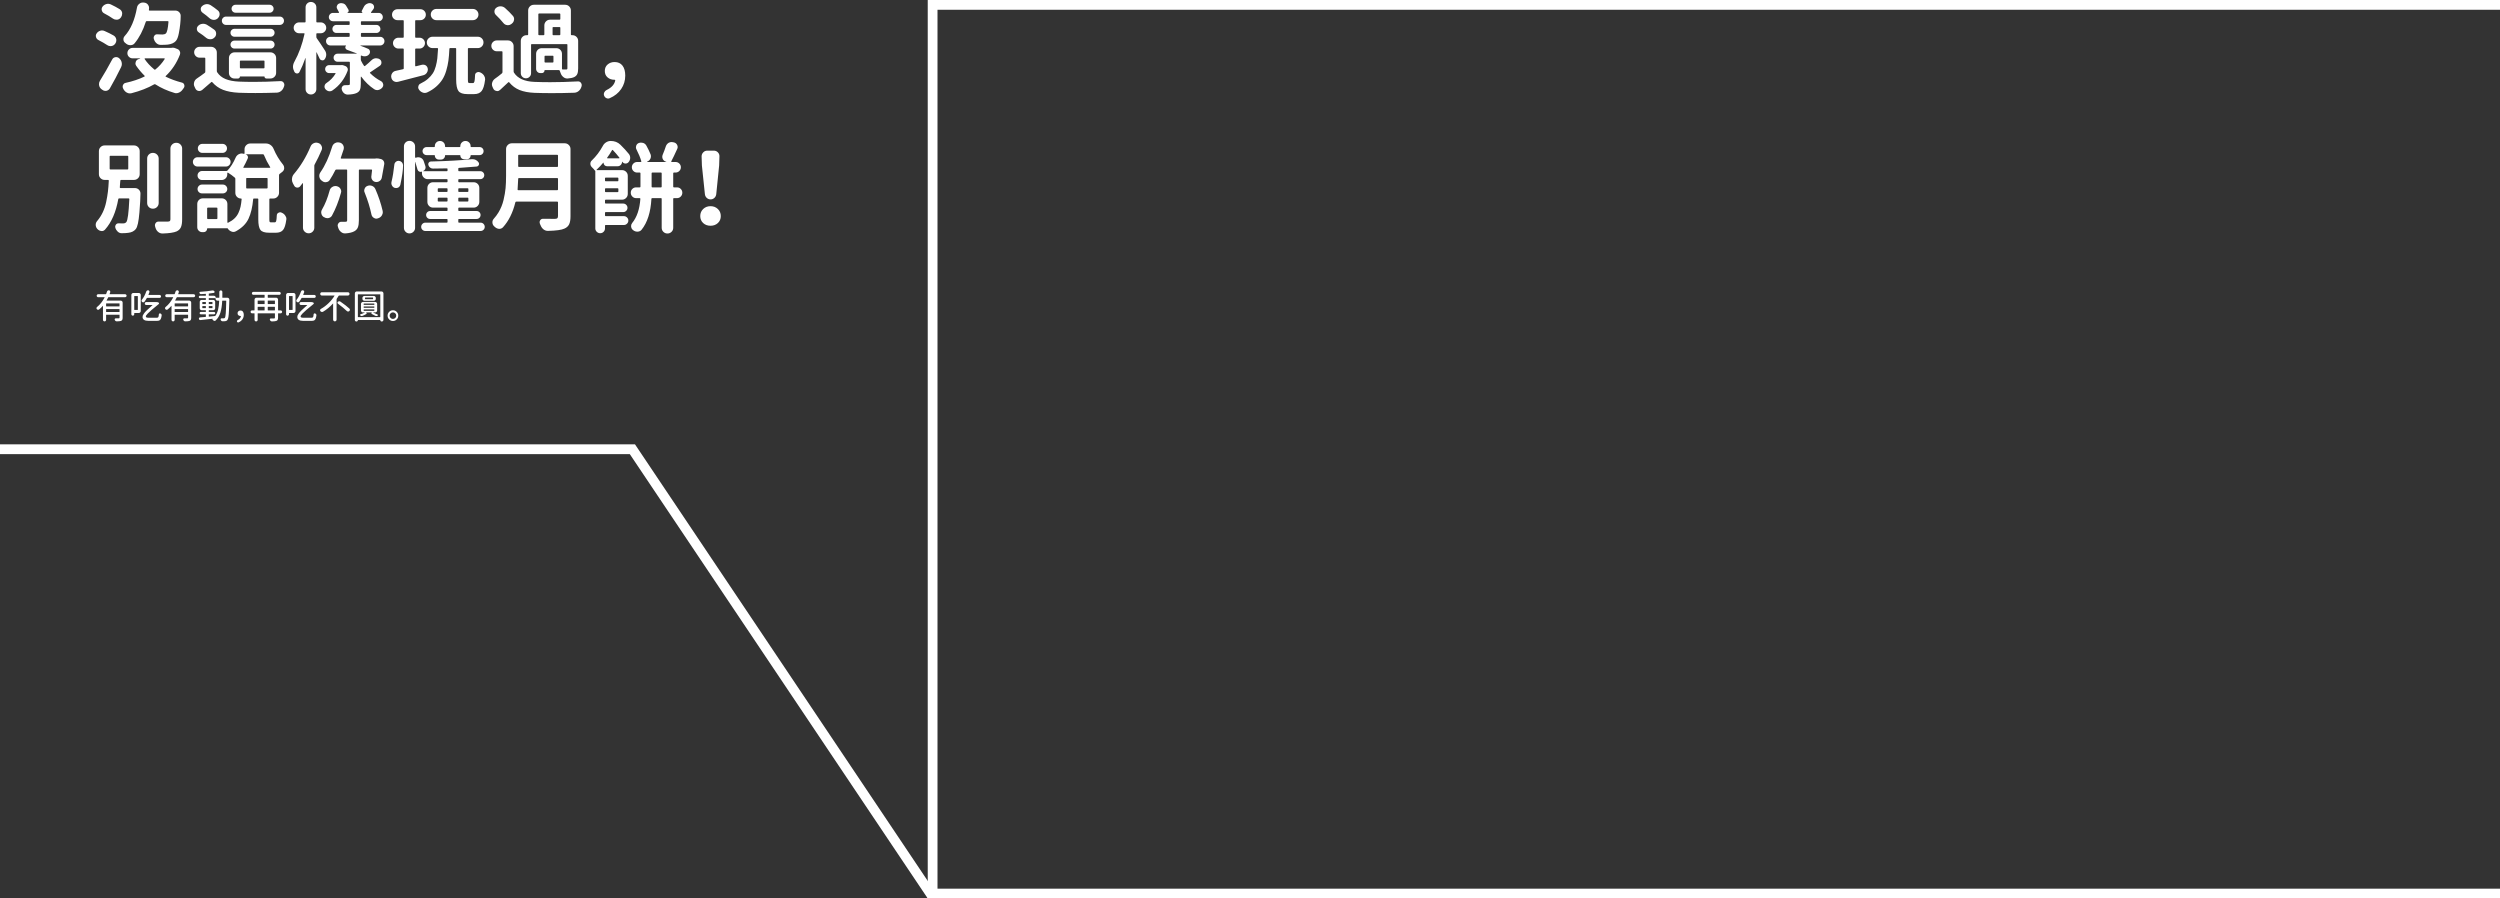 <?xml version="1.0" encoding="UTF-8"?>
<svg width="1280px" height="460px" viewBox="0 0 1280 460" version="1.1" xmlns="http://www.w3.org/2000/svg" xmlns:xlink="http://www.w3.org/1999/xlink">
    <rect x="0" y="0" width="1280" height="460" fill="#333333" stroke="none"/>
    <!-- Generator: Sketch 51.1 (57501) - http://www.bohemiancoding.com/sketch -->
    <title>Group 6</title>
    <desc>Created with Sketch.</desc>
    <defs></defs>
    <g id="Moon-Festival" stroke="none" stroke-width="1" fill="none" fill-rule="evenodd">
        <g id="中秋cover-3-copy" transform="translate(0, -146)">
            <g id="Group-6" transform="translate(0, 146)">
                <path d="M86.258,11.22 C86.292,10.955 86.176,10.823 85.911,10.823 L75.145,10.823 C74.881,10.823 74.715,10.939 74.649,11.17 C73.227,15.602 71.325,19.257 68.944,22.135 C68.448,22.763 67.77,23.094 66.91,23.127 L66.761,23.127 C65.967,23.127 65.273,22.895 64.677,22.432 L64.181,22.035 C63.52,21.572 63.189,20.927 63.189,20.101 C63.189,19.472 63.404,18.926 63.834,18.463 C66.91,15.057 69.01,10.195 70.135,3.877 C70.267,3.084 70.664,2.439 71.325,1.943 C71.855,1.513 72.45,1.298 73.111,1.298 L73.459,1.298 L73.905,1.347 C74.699,1.447 75.327,1.81 75.79,2.439 C76.154,2.935 76.336,3.464 76.336,4.026 C76.336,4.225 76.32,4.407 76.287,4.572 C76.287,4.737 76.27,4.886 76.237,5.019 C76.171,5.283 76.27,5.415 76.535,5.415 L89.781,5.415 C90.575,5.415 91.236,5.697 91.765,6.259 C92.262,6.788 92.51,7.4 92.51,8.094 C92.51,10.807 92.195,13.783 91.567,17.025 C91.203,18.943 90.69,20.266 90.029,20.994 C89.136,21.986 87.78,22.598 85.961,22.829 C85.101,22.928 83.877,22.978 82.29,22.978 C81.463,22.978 80.735,22.697 80.107,22.135 C79.478,21.572 79.048,20.878 78.817,20.051 C78.784,20.051 78.767,20.034 78.767,20.001 C78.701,19.77 78.668,19.555 78.668,19.356 C78.668,18.993 78.784,18.645 79.015,18.315 C79.346,17.818 79.792,17.57 80.355,17.57 L80.504,17.57 C81.463,17.636 82.339,17.67 83.133,17.67 C83.894,17.67 84.489,17.488 84.919,17.124 C85.547,16.528 85.994,14.561 86.258,11.22 Z M61.304,4.721 C61.998,5.151 62.412,5.779 62.544,6.606 L62.544,7.053 C62.544,7.681 62.362,8.26 61.998,8.789 L61.849,8.988 C61.386,9.616 60.775,9.98 60.014,10.079 L59.567,10.079 C58.939,10.079 58.36,9.897 57.831,9.533 C56.508,8.607 55.02,7.714 53.366,6.854 C52.704,6.523 52.291,6.011 52.126,5.316 C52.059,5.118 52.026,4.919 52.026,4.721 C52.026,4.258 52.175,3.828 52.473,3.431 C52.969,2.769 53.614,2.323 54.408,2.091 C54.705,1.992 55.02,1.943 55.35,1.943 C55.813,1.943 56.26,2.042 56.69,2.24 C58.377,3.034 59.915,3.861 61.304,4.721 Z M58.228,18.215 C58.922,18.645 59.352,19.274 59.518,20.101 C59.551,20.266 59.567,20.448 59.567,20.646 C59.567,21.242 59.385,21.804 59.022,22.333 L58.922,22.432 C58.492,23.061 57.881,23.441 57.087,23.573 C56.921,23.606 56.756,23.623 56.591,23.623 C55.995,23.623 55.45,23.458 54.953,23.127 C53.597,22.234 52.076,21.357 50.389,20.497 C49.761,20.167 49.347,19.654 49.149,18.959 C49.083,18.761 49.05,18.563 49.05,18.364 C49.05,17.901 49.198,17.471 49.496,17.074 C49.959,16.413 50.571,15.966 51.332,15.735 C51.629,15.635 51.944,15.586 52.274,15.586 C52.704,15.586 53.134,15.685 53.564,15.884 C55.317,16.644 56.872,17.422 58.228,18.215 Z M57.434,30.469 C57.765,29.808 58.294,29.411 59.022,29.279 C59.187,29.246 59.352,29.229 59.518,29.229 C60.047,29.229 60.543,29.411 61.006,29.775 L61.056,29.874 C61.717,30.436 62.131,31.131 62.296,31.958 C62.362,32.222 62.395,32.487 62.395,32.752 C62.395,33.314 62.263,33.86 61.998,34.389 C60.113,38.259 58.195,41.88 56.243,45.254 C55.846,45.915 55.268,46.329 54.507,46.494 C54.342,46.527 54.16,46.544 53.961,46.544 C53.399,46.544 52.886,46.362 52.423,45.998 L51.877,45.601 C51.249,45.105 50.869,44.443 50.736,43.617 C50.703,43.418 50.687,43.236 50.687,43.071 C50.687,42.442 50.852,41.864 51.183,41.334 C53.234,38.06 55.317,34.438 57.434,30.469 Z M84.324,30.221 C84.357,30.155 84.357,30.081 84.324,29.998 C84.291,29.915 84.241,29.874 84.175,29.874 L74.252,29.874 C74.153,29.874 74.087,29.915 74.054,29.998 C74.021,30.081 74.021,30.155 74.054,30.221 C75.278,32.074 76.931,33.86 79.015,35.579 C79.214,35.745 79.396,35.745 79.561,35.579 C81.446,34.058 83.034,32.272 84.324,30.221 Z M87.896,24.466 C88.094,24.433 88.309,24.417 88.541,24.417 C88.938,24.417 89.334,24.499 89.731,24.665 L90.872,25.111 C91.435,25.343 91.832,25.74 92.063,26.302 C92.195,26.6 92.262,26.897 92.262,27.195 C92.262,27.46 92.212,27.724 92.113,27.989 C90.459,32.255 88.045,35.894 84.869,38.903 C84.671,39.069 84.687,39.201 84.919,39.3 C87.433,40.524 90.161,41.516 93.105,42.277 C93.733,42.409 94.147,42.79 94.345,43.418 C94.411,43.617 94.444,43.815 94.444,44.013 C94.444,44.41 94.312,44.774 94.048,45.105 C93.882,45.336 93.7,45.584 93.502,45.849 C93.006,46.577 92.361,47.106 91.567,47.437 C91.104,47.635 90.641,47.734 90.178,47.734 C89.847,47.734 89.516,47.668 89.186,47.536 C85.647,46.478 82.455,45.039 79.61,43.22 C79.412,43.087 79.197,43.071 78.966,43.17 C75.691,45.055 71.805,46.577 67.307,47.734 C67.042,47.8 66.778,47.834 66.513,47.834 C65.984,47.834 65.471,47.701 64.975,47.437 C64.247,47.04 63.669,46.461 63.239,45.7 C63.206,45.601 63.156,45.502 63.09,45.403 C62.891,45.039 62.792,44.675 62.792,44.311 C62.792,43.848 62.957,43.418 63.288,43.021 C63.553,42.69 63.9,42.492 64.33,42.426 C67.968,41.632 71.176,40.557 73.955,39.201 C74.153,39.102 74.17,38.953 74.004,38.755 C72.417,37.2 70.995,35.513 69.738,33.694 C69.473,33.297 69.341,32.9 69.341,32.504 C69.341,32.239 69.39,31.974 69.49,31.71 C69.721,30.982 70.201,30.503 70.928,30.271 L71.722,30.023 C71.755,29.99 71.772,29.957 71.772,29.924 C71.772,29.891 71.755,29.874 71.722,29.874 L67.902,29.874 C67.174,29.874 66.546,29.618 66.017,29.105 C65.488,28.592 65.223,27.964 65.223,27.22 C65.223,26.476 65.488,25.839 66.017,25.31 C66.546,24.781 67.174,24.516 67.902,24.516 L87.648,24.516 C87.747,24.516 87.83,24.499 87.896,24.466 Z M122.822,34.587 C122.822,34.852 122.955,34.984 123.219,34.984 L135.077,34.984 C135.308,34.984 135.424,34.852 135.424,34.587 L135.424,31.362 C135.424,31.131 135.308,31.015 135.077,31.015 L123.219,31.015 C122.955,31.015 122.822,31.131 122.822,31.362 L122.822,34.587 Z M141.377,37.266 C141.377,38.093 141.088,38.788 140.509,39.35 C139.93,39.912 139.244,40.193 138.45,40.193 L136.366,40.193 C136.102,40.193 135.879,40.102 135.697,39.92 C135.515,39.739 135.424,39.515 135.424,39.251 C135.424,39.185 135.391,39.151 135.325,39.151 L122.971,39.151 C122.872,39.151 122.822,39.185 122.822,39.251 C122.822,39.515 122.731,39.739 122.55,39.92 C122.368,40.102 122.144,40.193 121.88,40.193 L119.995,40.193 C119.234,40.193 118.581,39.92 118.035,39.375 C117.489,38.829 117.216,38.159 117.216,37.365 L117.216,29.725 C117.216,28.898 117.497,28.204 118.06,27.642 C118.622,27.079 119.316,26.798 120.143,26.798 L138.45,26.798 C139.244,26.798 139.93,27.079 140.509,27.642 C141.088,28.204 141.377,28.898 141.377,29.725 L141.377,37.266 Z M120.044,24.863 C119.482,24.863 119.002,24.665 118.605,24.268 C118.208,23.871 118.01,23.391 118.01,22.829 C118.01,22.267 118.208,21.787 118.605,21.39 C119.002,20.994 119.482,20.795 120.044,20.795 L138.549,20.795 C139.112,20.795 139.591,20.994 139.988,21.39 C140.385,21.787 140.583,22.267 140.583,22.829 C140.583,23.391 140.385,23.871 139.988,24.268 C139.591,24.665 139.112,24.863 138.549,24.863 L120.044,24.863 Z M138.549,14.742 C139.112,14.742 139.591,14.941 139.988,15.338 C140.385,15.735 140.583,16.214 140.583,16.777 C140.583,17.339 140.385,17.818 139.988,18.215 C139.591,18.612 139.112,18.811 138.549,18.811 L120.044,18.811 C119.482,18.811 119.002,18.612 118.605,18.215 C118.208,17.818 118.01,17.339 118.01,16.777 C118.01,16.214 118.208,15.735 118.605,15.338 C119.002,14.941 119.482,14.742 120.044,14.742 L138.549,14.742 Z M143.262,8.491 C143.858,8.491 144.362,8.698 144.776,9.112 C145.189,9.525 145.396,10.029 145.396,10.625 C145.396,11.22 145.189,11.724 144.776,12.138 C144.362,12.551 143.858,12.758 143.262,12.758 L115.728,12.758 C115.133,12.758 114.628,12.551 114.215,12.138 C113.801,11.724 113.595,11.22 113.595,10.625 C113.595,10.029 113.801,9.525 114.215,9.112 C114.628,8.698 115.133,8.491 115.728,8.491 L143.262,8.491 Z M138.053,2.439 C138.615,2.439 139.095,2.637 139.492,3.034 C139.889,3.431 140.087,3.911 140.087,4.473 C140.087,5.035 139.889,5.515 139.492,5.912 C139.095,6.308 138.615,6.507 138.053,6.507 L120.59,6.507 C120.028,6.507 119.548,6.308 119.151,5.912 C118.754,5.515 118.556,5.035 118.556,4.473 C118.556,3.911 118.754,3.431 119.151,3.034 C119.548,2.637 120.028,2.439 120.59,2.439 L138.053,2.439 Z M111.511,5.316 C112.139,5.812 112.454,6.457 112.454,7.251 C112.454,8.045 112.156,8.723 111.561,9.285 L111.511,9.384 C110.916,9.914 110.254,10.178 109.526,10.178 L109.427,10.178 C108.633,10.145 107.922,9.864 107.294,9.335 C106.236,8.376 105.045,7.433 103.722,6.507 C103.093,6.044 102.779,5.415 102.779,4.622 C102.779,4.026 103.011,3.53 103.474,3.133 C104.069,2.571 104.764,2.24 105.557,2.141 C105.69,2.108 105.839,2.091 106.004,2.091 C106.632,2.091 107.244,2.273 107.84,2.637 C109.163,3.497 110.386,4.39 111.511,5.316 Z M109.675,15.189 C110.337,15.685 110.668,16.363 110.668,17.223 C110.668,17.984 110.403,18.629 109.874,19.158 L109.725,19.257 C109.196,19.819 108.518,20.101 107.691,20.101 C106.864,20.101 106.153,19.852 105.557,19.356 C104.466,18.43 103.226,17.521 101.837,16.628 C101.241,16.264 100.894,15.735 100.795,15.04 L100.795,14.742 C100.795,14.18 101.01,13.684 101.44,13.254 C102.002,12.659 102.697,12.311 103.523,12.212 C103.689,12.179 103.871,12.163 104.069,12.163 C104.664,12.163 105.243,12.311 105.806,12.609 C107.228,13.469 108.518,14.329 109.675,15.189 Z M108.088,23.97 C108.881,23.97 109.568,24.251 110.147,24.814 C110.725,25.376 111.015,26.071 111.015,26.897 L111.015,36.324 C111.015,36.588 111.081,36.82 111.213,37.018 C112.239,38.573 113.661,39.722 115.48,40.466 C117.299,41.21 119.548,41.649 122.227,41.781 C124.675,41.88 127.238,41.93 129.917,41.93 C134.217,41.93 138.764,41.797 143.56,41.533 L143.709,41.533 C144.337,41.533 144.834,41.781 145.197,42.277 C145.462,42.641 145.594,43.021 145.594,43.418 C145.594,43.617 145.561,43.832 145.495,44.063 C145.429,44.195 145.379,44.328 145.346,44.46 C145.082,45.32 144.619,46.023 143.957,46.568 C143.296,47.114 142.551,47.404 141.725,47.437 C137.789,47.569 134.134,47.635 130.76,47.635 C127.684,47.635 124.823,47.586 122.177,47.486 C119.002,47.321 116.348,46.825 114.215,45.998 C112.081,45.171 110.238,43.865 108.683,42.079 C108.518,41.88 108.352,41.864 108.187,42.029 C106.765,43.319 105.21,44.658 103.523,46.048 C103.093,46.411 102.614,46.593 102.085,46.593 C101.919,46.593 101.737,46.577 101.539,46.544 C100.811,46.378 100.299,45.948 100.001,45.254 L99.604,44.41 C99.373,43.98 99.257,43.517 99.257,43.021 C99.257,42.724 99.306,42.409 99.406,42.079 C99.637,41.285 100.1,40.656 100.795,40.193 C102.184,39.267 103.523,38.308 104.813,37.316 C105.012,37.184 105.111,36.985 105.111,36.721 L105.111,29.924 C105.111,29.659 104.979,29.527 104.714,29.527 L102.184,29.527 C101.423,29.527 100.77,29.254 100.224,28.708 C99.678,28.162 99.406,27.509 99.406,26.749 C99.406,25.988 99.678,25.335 100.224,24.789 C100.77,24.243 101.423,23.97 102.184,23.97 L108.088,23.97 Z M166.382,25.856 C166.812,26.517 167.027,27.228 167.027,27.989 C167.027,28.816 166.778,29.576 166.282,30.271 C165.985,30.701 165.588,30.916 165.092,30.916 C165.026,30.916 164.959,30.899 164.893,30.866 C164.331,30.833 163.918,30.552 163.653,30.023 C163.157,28.965 162.644,27.89 162.115,26.798 C162.082,26.765 162.049,26.757 162.016,26.773 C161.983,26.79 161.966,26.815 161.966,26.848 L161.966,45.651 C161.966,46.411 161.693,47.056 161.148,47.586 C160.602,48.115 159.949,48.379 159.188,48.379 C158.427,48.379 157.782,48.115 157.253,47.586 C156.724,47.056 156.459,46.411 156.459,45.651 L156.459,29.775 C156.459,29.742 156.443,29.717 156.41,29.7 C156.377,29.684 156.36,29.692 156.36,29.725 C155.401,32.47 154.392,34.852 153.334,36.869 C153.069,37.365 152.672,37.614 152.143,37.614 L151.994,37.614 C151.399,37.547 150.969,37.25 150.704,36.721 C150.671,36.687 150.655,36.654 150.655,36.621 C150.225,35.794 150.01,34.984 150.01,34.19 C150.01,33.33 150.258,32.454 150.754,31.561 C153.036,27.427 154.756,22.697 155.913,17.372 C155.98,17.14 155.88,17.025 155.616,17.025 L153.135,17.025 C152.375,17.025 151.721,16.752 151.176,16.206 C150.63,15.66 150.357,15.007 150.357,14.246 C150.357,13.486 150.63,12.832 151.176,12.287 C151.721,11.741 152.375,11.468 153.135,11.468 L156.112,11.468 C156.343,11.468 156.459,11.336 156.459,11.071 L156.459,3.729 C156.459,2.968 156.724,2.323 157.253,1.794 C157.782,1.265 158.427,1 159.188,1 C159.949,1 160.602,1.265 161.148,1.794 C161.693,2.323 161.966,2.968 161.966,3.729 L161.966,11.071 C161.966,11.336 162.082,11.468 162.313,11.468 L164.248,11.468 C165.009,11.468 165.662,11.741 166.208,12.287 C166.754,12.832 167.027,13.486 167.027,14.246 C167.027,15.007 166.754,15.66 166.208,16.206 C165.662,16.752 165.009,17.025 164.248,17.025 L162.313,17.025 C162.082,17.025 161.966,17.157 161.966,17.422 L161.966,18.91 C161.966,19.141 162.032,19.356 162.165,19.555 C163.091,20.845 164.496,22.945 166.382,25.856 Z M174.468,33.347 C174.998,33.248 175.494,33.297 175.957,33.496 L176.899,33.843 C177.362,34.041 177.701,34.364 177.916,34.81 C178.131,35.257 178.156,35.728 177.991,36.224 C176.37,40.524 173.757,43.898 170.152,46.345 C169.755,46.61 169.325,46.742 168.862,46.742 C168.664,46.742 168.465,46.726 168.267,46.692 C167.605,46.527 167.043,46.163 166.58,45.601 C166.282,45.237 166.134,44.824 166.134,44.361 C166.134,44.228 166.15,44.096 166.183,43.964 C166.282,43.368 166.597,42.889 167.126,42.525 C169.044,41.268 170.599,39.664 171.789,37.713 C171.855,37.647 171.864,37.58 171.814,37.514 C171.764,37.448 171.707,37.415 171.64,37.415 L168.515,37.415 C167.953,37.415 167.473,37.217 167.076,36.82 C166.679,36.423 166.481,35.943 166.481,35.381 C166.481,34.819 166.679,34.339 167.076,33.942 C167.473,33.545 167.953,33.347 168.515,33.347 L174.468,33.347 Z M190.344,30.717 C190.906,30.188 191.584,29.891 192.378,29.824 L192.626,29.824 C193.321,29.824 193.949,30.023 194.511,30.42 C195.041,30.817 195.305,31.362 195.305,32.057 C195.305,32.752 195.024,33.297 194.462,33.694 C192.61,34.984 190.973,36.092 189.55,37.018 C189.319,37.15 189.302,37.299 189.501,37.465 C191.154,39.118 193.007,40.474 195.057,41.533 C195.653,41.864 196.016,42.36 196.149,43.021 C196.215,43.187 196.248,43.335 196.248,43.468 C196.248,43.964 196.083,44.41 195.752,44.807 C195.223,45.436 194.578,45.849 193.817,46.048 C193.585,46.114 193.354,46.147 193.122,46.147 C192.593,46.147 192.097,45.998 191.634,45.7 C189.12,44.047 186.904,41.913 184.986,39.3 C184.953,39.234 184.903,39.209 184.837,39.226 C184.771,39.242 184.738,39.284 184.738,39.35 L184.738,42.922 C184.738,44.245 184.589,45.262 184.291,45.973 C183.994,46.684 183.415,47.238 182.555,47.635 C181.563,48.098 180.091,48.363 178.14,48.429 L178.04,48.429 C177.379,48.429 176.767,48.214 176.205,47.784 C175.642,47.321 175.246,46.709 175.014,45.948 C174.948,45.75 174.915,45.551 174.915,45.353 C174.915,44.989 175.014,44.658 175.212,44.361 C175.543,43.865 176.023,43.617 176.651,43.617 C177.478,43.617 178.024,43.6 178.288,43.567 C178.619,43.567 178.842,43.517 178.958,43.418 C179.074,43.319 179.132,43.12 179.132,42.823 L179.132,32.007 C179.132,31.743 179,31.61 178.735,31.61 L172.831,31.61 C172.269,31.61 171.789,31.412 171.392,31.015 C170.995,30.618 170.797,30.13 170.797,29.552 C170.797,28.973 170.995,28.485 171.392,28.088 C171.789,27.691 172.269,27.493 172.831,27.493 L182.605,27.493 C182.638,27.493 182.663,27.476 182.679,27.443 C182.696,27.41 182.687,27.377 182.654,27.344 C180.868,26.649 179.215,26.037 177.693,25.508 C177.263,25.343 176.982,25.045 176.85,24.615 C176.717,24.185 176.817,23.805 177.147,23.474 C177.147,23.441 177.139,23.4 177.123,23.35 C177.106,23.301 177.081,23.276 177.048,23.276 L169.16,23.276 C168.531,23.276 168.002,23.061 167.572,22.631 C167.142,22.201 166.927,21.68 166.927,21.068 C166.927,20.456 167.142,19.935 167.572,19.505 C168.002,19.075 168.531,18.86 169.16,18.86 L178.636,18.86 C178.9,18.86 179.033,18.744 179.033,18.513 L179.033,17.273 C179.033,17.008 178.9,16.876 178.636,16.876 L172.236,16.876 C171.674,16.876 171.194,16.677 170.797,16.28 C170.4,15.884 170.202,15.404 170.202,14.842 C170.202,14.279 170.4,13.792 170.797,13.378 C171.194,12.965 171.674,12.758 172.236,12.758 L178.636,12.758 C178.9,12.758 179.033,12.642 179.033,12.411 L179.033,11.27 C179.033,11.005 178.9,10.873 178.636,10.873 L170.499,10.873 C169.904,10.873 169.4,10.666 168.986,10.253 C168.573,9.839 168.366,9.343 168.366,8.764 C168.366,8.185 168.573,7.681 168.986,7.251 C169.4,6.821 169.904,6.606 170.499,6.606 L173.377,6.606 C173.443,6.606 173.501,6.573 173.55,6.507 C173.6,6.441 173.608,6.375 173.575,6.308 C173.311,5.779 173.013,5.217 172.682,4.622 C172.484,4.291 172.385,3.96 172.385,3.629 C172.385,3.398 172.434,3.183 172.533,2.984 C172.732,2.389 173.112,1.992 173.675,1.794 C174.005,1.661 174.353,1.595 174.716,1.595 C175.014,1.595 175.328,1.645 175.659,1.744 C176.32,1.943 176.833,2.34 177.197,2.935 C177.66,3.629 178.057,4.291 178.388,4.919 C178.553,5.217 178.578,5.531 178.462,5.862 C178.346,6.193 178.123,6.424 177.792,6.557 L177.792,6.606 L185.73,6.606 C185.499,6.507 185.333,6.342 185.234,6.11 C185.135,5.878 185.151,5.664 185.284,5.465 C185.614,4.87 185.945,4.225 186.276,3.53 C186.64,2.803 187.185,2.273 187.913,1.943 C188.343,1.711 188.79,1.595 189.253,1.595 C189.55,1.595 189.831,1.645 190.096,1.744 C190.758,1.943 191.204,2.356 191.436,2.984 C191.502,3.216 191.535,3.431 191.535,3.629 C191.535,4.026 191.402,4.39 191.138,4.721 C190.741,5.283 190.344,5.812 189.947,6.308 C189.914,6.375 189.914,6.441 189.947,6.507 C189.98,6.573 190.03,6.606 190.096,6.606 L193.867,6.606 C194.462,6.606 194.966,6.821 195.38,7.251 C195.793,7.681 196,8.185 196,8.764 C196,9.343 195.793,9.839 195.38,10.253 C194.966,10.666 194.462,10.873 193.867,10.873 L185.184,10.873 C184.92,10.873 184.788,11.005 184.788,11.27 L184.788,12.411 C184.788,12.642 184.92,12.758 185.184,12.758 L192.725,12.758 C193.288,12.758 193.767,12.965 194.164,13.378 C194.561,13.792 194.76,14.279 194.76,14.842 C194.76,15.404 194.561,15.884 194.164,16.28 C193.767,16.677 193.288,16.876 192.725,16.876 L185.184,16.876 C184.92,16.876 184.788,17.008 184.788,17.273 L184.788,18.513 C184.788,18.744 184.92,18.86 185.184,18.86 L194.66,18.86 C195.256,18.86 195.768,19.075 196.198,19.505 C196.628,19.935 196.843,20.456 196.843,21.068 C196.843,21.68 196.628,22.201 196.198,22.631 C195.768,23.061 195.256,23.276 194.66,23.276 L184.589,23.276 C184.556,23.276 184.531,23.292 184.515,23.325 C184.498,23.358 184.506,23.391 184.54,23.425 C186.028,23.954 187.318,24.466 188.409,24.963 C188.972,25.194 189.302,25.624 189.401,26.252 C189.435,26.385 189.451,26.5 189.451,26.6 C189.451,27.063 189.286,27.476 188.955,27.84 C188.492,28.369 187.913,28.683 187.219,28.783 C187.02,28.816 186.822,28.832 186.623,28.832 C186.127,28.832 185.664,28.733 185.234,28.535 L185.036,28.435 C184.969,28.402 184.903,28.411 184.837,28.46 C184.771,28.51 184.738,28.568 184.738,28.634 L184.738,30.469 C184.738,30.734 184.804,30.982 184.936,31.214 C185.3,32.007 185.78,32.834 186.375,33.694 C186.507,33.893 186.673,33.926 186.871,33.793 C188.095,32.801 189.253,31.776 190.344,30.717 Z M242.089,4.572 C242.883,4.572 243.561,4.853 244.123,5.415 C244.686,5.978 244.967,6.656 244.967,7.45 C244.967,8.243 244.686,8.921 244.123,9.484 C243.561,10.046 242.883,10.327 242.089,10.327 L223.435,10.327 C222.641,10.327 221.963,10.046 221.401,9.484 C220.839,8.921 220.558,8.243 220.558,7.45 C220.558,6.656 220.839,5.978 221.401,5.415 C221.963,4.853 222.641,4.572 223.435,4.572 L242.089,4.572 Z M216.093,33.148 C216.291,33.115 216.49,33.099 216.688,33.099 C217.151,33.099 217.598,33.231 218.027,33.496 C218.59,33.926 218.921,34.488 219.02,35.183 C219.053,35.315 219.069,35.447 219.069,35.579 C219.069,36.175 218.887,36.737 218.524,37.266 C218.094,37.895 217.515,38.308 216.787,38.507 C216.39,38.606 212.058,39.73 203.789,41.88 C203.557,41.946 203.309,41.979 203.045,41.979 C202.549,41.979 202.069,41.847 201.606,41.582 C200.944,41.153 200.531,40.557 200.366,39.796 L200.366,39.697 C200.3,39.499 200.266,39.3 200.266,39.102 C200.266,38.54 200.432,38.01 200.763,37.514 C201.193,36.853 201.804,36.439 202.598,36.274 C203.723,36.042 204.98,35.761 206.369,35.431 C206.6,35.398 206.716,35.249 206.716,34.984 L206.716,25.211 C206.716,24.979 206.584,24.863 206.319,24.863 L203.987,24.863 C203.227,24.863 202.573,24.59 202.028,24.045 C201.482,23.499 201.209,22.846 201.209,22.085 C201.209,21.324 201.482,20.671 202.028,20.125 C202.573,19.58 203.227,19.307 203.987,19.307 L206.319,19.307 C206.584,19.307 206.716,19.191 206.716,18.959 L206.716,10.724 C206.716,10.459 206.584,10.327 206.319,10.327 L203.491,10.327 C202.731,10.327 202.077,10.054 201.532,9.508 C200.986,8.963 200.713,8.301 200.713,7.524 C200.713,6.747 200.986,6.085 201.532,5.539 C202.077,4.994 202.731,4.721 203.491,4.721 L215.249,4.721 C216.01,4.721 216.663,4.994 217.209,5.539 C217.755,6.085 218.027,6.747 218.027,7.524 C218.027,8.301 217.755,8.963 217.209,9.508 C216.663,10.054 216.01,10.327 215.249,10.327 L212.917,10.327 C212.686,10.327 212.57,10.459 212.57,10.724 L212.57,18.959 C212.57,19.191 212.686,19.307 212.917,19.307 L214.803,19.307 C215.563,19.307 216.217,19.58 216.762,20.125 C217.308,20.671 217.581,21.324 217.581,22.085 C217.581,22.846 217.308,23.499 216.762,24.045 C216.217,24.59 215.563,24.863 214.803,24.863 L212.917,24.863 C212.686,24.863 212.57,24.979 212.57,25.211 L212.57,33.645 C212.57,33.876 212.686,33.975 212.917,33.942 L216.093,33.148 Z M240.402,42.525 L242.188,42.525 C242.519,42.525 242.759,42.269 242.908,41.756 C243.057,41.243 243.164,40.16 243.23,38.507 C243.23,37.878 243.511,37.415 244.074,37.117 C244.371,36.952 244.686,36.869 245.016,36.869 C245.281,36.869 245.546,36.935 245.81,37.068 L245.86,37.068 C246.687,37.432 247.332,37.961 247.795,38.655 C248.191,39.251 248.39,39.879 248.39,40.541 C248.39,40.673 248.373,40.822 248.34,40.987 C248.01,43.699 247.423,45.576 246.579,46.618 C245.736,47.66 244.471,48.181 242.784,48.181 L239.311,48.181 C237.029,48.181 235.499,47.652 234.722,46.593 C233.945,45.535 233.556,43.55 233.556,40.64 L233.556,24.963 C233.556,24.731 233.44,24.615 233.209,24.615 L230.48,24.615 C230.249,24.615 230.116,24.731 230.083,24.963 C229.984,27.344 229.819,29.378 229.587,31.065 C229.356,32.752 228.983,34.463 228.471,36.2 C227.958,37.936 227.297,39.441 226.486,40.714 C225.676,41.988 224.618,43.203 223.311,44.361 C222.005,45.518 220.458,46.511 218.672,47.337 C218.276,47.503 217.879,47.586 217.482,47.586 C217.118,47.586 216.771,47.519 216.44,47.387 C215.679,47.122 215.051,46.643 214.555,45.948 C214.257,45.551 214.108,45.138 214.108,44.708 C214.108,44.51 214.141,44.328 214.207,44.162 C214.34,43.501 214.72,43.038 215.348,42.773 C216.804,42.079 218.052,41.277 219.094,40.367 C220.136,39.457 220.971,38.515 221.6,37.539 C222.228,36.563 222.732,35.373 223.113,33.967 C223.493,32.561 223.758,31.205 223.906,29.899 C224.055,28.592 224.179,26.947 224.279,24.963 C224.279,24.731 224.163,24.615 223.931,24.615 L221.451,24.615 C220.657,24.615 219.971,24.334 219.392,23.772 C218.813,23.21 218.524,22.523 218.524,21.713 C218.524,20.903 218.813,20.216 219.392,19.654 C219.971,19.092 220.657,18.811 221.451,18.811 L244.669,18.811 C245.463,18.811 246.141,19.092 246.703,19.654 C247.265,20.216 247.547,20.903 247.547,21.713 C247.547,22.523 247.265,23.21 246.703,23.772 C246.141,24.334 245.463,24.615 244.669,24.615 L239.956,24.615 C239.691,24.615 239.559,24.731 239.559,24.963 L239.559,40.59 C239.559,41.45 239.609,41.988 239.708,42.203 C239.807,42.418 240.039,42.525 240.402,42.525 Z M276.024,6.904 C275.759,6.904 275.627,7.036 275.627,7.301 L275.627,17.62 C275.627,17.885 275.759,18.017 276.024,18.017 L278.306,18.017 C278.57,18.017 278.703,17.885 278.703,17.62 L278.703,13.006 C278.703,12.212 278.984,11.526 279.546,10.947 C280.108,10.368 280.803,10.079 281.63,10.079 L286.492,10.079 C286.756,10.079 286.889,9.947 286.889,9.682 L286.889,7.301 C286.889,7.036 286.756,6.904 286.492,6.904 L276.024,6.904 Z M286.492,18.017 C286.756,18.017 286.889,17.885 286.889,17.62 L286.889,14.197 C286.889,13.965 286.756,13.849 286.492,13.849 L283.267,13.849 C283.036,13.849 282.92,13.965 282.92,14.197 L282.92,17.62 C282.92,17.885 283.036,18.017 283.267,18.017 L286.492,18.017 Z M283.019,32.007 C283.251,32.007 283.366,31.892 283.366,31.66 L283.366,28.882 C283.366,28.65 283.251,28.535 283.019,28.535 L279.149,28.535 C278.918,28.535 278.802,28.65 278.802,28.882 L278.802,31.66 C278.802,31.892 278.918,32.007 279.149,32.007 L283.019,32.007 Z M272.253,22.581 C272.022,22.581 271.906,22.697 271.906,22.928 L271.906,37.465 C271.906,38.192 271.65,38.812 271.137,39.325 C270.624,39.838 270.004,40.094 269.277,40.094 C268.549,40.094 267.929,39.838 267.416,39.325 C266.903,38.812 266.647,38.192 266.647,37.465 L266.647,20.944 C266.647,20.117 266.936,19.423 267.515,18.86 C268.094,18.298 268.78,18.017 269.574,18.017 L270.021,18.017 C270.285,18.017 270.418,17.885 270.418,17.62 L270.418,5.366 C270.418,4.572 270.699,3.886 271.261,3.307 C271.823,2.728 272.518,2.439 273.345,2.439 L289.369,2.439 C290.196,2.439 290.891,2.728 291.453,3.307 C292.015,3.886 292.296,4.572 292.296,5.366 L292.296,17.62 C292.296,17.885 292.429,18.017 292.693,18.017 L293.09,18.017 C293.884,18.017 294.57,18.298 295.149,18.86 C295.728,19.423 296.017,20.117 296.017,20.944 L296.017,34.984 C296.017,36.208 295.877,37.159 295.596,37.837 C295.314,38.515 294.794,39.052 294.033,39.449 C293.206,39.846 292.065,40.094 290.61,40.193 L290.411,40.193 C289.684,40.193 289.022,39.945 288.427,39.449 C287.765,38.92 287.302,38.242 287.038,37.415 C286.905,36.985 286.756,36.588 286.591,36.224 C286.525,35.993 286.36,35.877 286.095,35.877 L278.951,35.877 C278.852,35.877 278.802,35.943 278.802,36.076 C278.802,36.439 278.67,36.754 278.405,37.018 C278.14,37.283 277.826,37.415 277.462,37.415 L276.619,37.415 C276.024,37.415 275.519,37.2 275.106,36.77 C274.692,36.34 274.486,35.828 274.486,35.232 L274.486,27.592 C274.486,26.765 274.767,26.071 275.329,25.508 C275.891,24.946 276.586,24.665 277.413,24.665 L284.805,24.665 C285.632,24.665 286.326,24.946 286.889,25.508 C287.451,26.071 287.732,26.765 287.732,27.592 L287.732,35.232 C287.732,35.464 287.864,35.579 288.129,35.579 L289.816,35.579 C290.08,35.579 290.262,35.53 290.362,35.431 C290.461,35.331 290.51,35.166 290.51,34.934 L290.51,22.928 C290.51,22.697 290.395,22.581 290.163,22.581 L272.253,22.581 Z M262.529,8.045 C262.992,8.541 263.224,9.12 263.224,9.781 C263.224,9.914 263.207,10.046 263.174,10.178 C263.075,10.972 262.695,11.617 262.033,12.113 L261.736,12.361 C261.206,12.725 260.661,12.907 260.098,12.907 C259.933,12.907 259.768,12.89 259.602,12.857 C258.841,12.758 258.213,12.394 257.717,11.766 C256.659,10.443 255.385,9.07 253.897,7.648 C253.401,7.152 253.153,6.573 253.153,5.912 C253.153,5.085 253.467,4.44 254.095,3.977 C254.724,3.481 255.451,3.233 256.278,3.233 L256.377,3.233 C257.237,3.266 257.982,3.563 258.61,4.126 C260.131,5.482 261.438,6.788 262.529,8.045 Z M260.049,20.696 C260.876,20.696 261.57,20.985 262.132,21.564 C262.695,22.143 262.976,22.829 262.976,23.623 L262.976,36.522 C262.976,36.787 263.042,37.018 263.174,37.217 C265.06,40.16 268.565,41.731 273.692,41.93 C276.239,42.029 278.901,42.079 281.679,42.079 C286.145,42.079 290.874,41.946 295.868,41.682 L296.017,41.682 C296.613,41.682 297.092,41.93 297.456,42.426 C297.721,42.79 297.853,43.17 297.853,43.567 C297.853,43.765 297.82,43.98 297.754,44.212 L297.654,44.51 C297.39,45.37 296.927,46.072 296.265,46.618 C295.604,47.164 294.843,47.453 293.983,47.486 C289.915,47.619 286.111,47.685 282.572,47.685 C279.364,47.685 276.388,47.635 273.642,47.536 C270.633,47.404 268.094,46.924 266.027,46.097 C263.96,45.27 262.199,43.964 260.743,42.178 C260.578,41.979 260.413,41.963 260.247,42.128 C258.792,43.55 257.386,44.857 256.03,46.048 C255.6,46.444 255.121,46.643 254.591,46.643 C254.426,46.643 254.261,46.61 254.095,46.544 C253.368,46.411 252.855,46.014 252.557,45.353 L252.21,44.609 C251.979,44.146 251.863,43.683 251.863,43.22 C251.863,42.889 251.912,42.575 252.012,42.277 C252.243,41.483 252.69,40.838 253.351,40.342 C254.641,39.449 255.848,38.523 256.973,37.564 C257.171,37.399 257.27,37.184 257.27,36.919 L257.27,26.6 C257.27,26.368 257.138,26.252 256.874,26.252 L254.343,26.252 C253.583,26.252 252.929,25.98 252.384,25.434 C251.838,24.888 251.565,24.235 251.565,23.474 C251.565,22.713 251.838,22.06 252.384,21.514 C252.929,20.969 253.583,20.696 254.343,20.696 L260.049,20.696 Z M312.191,50.265 C311.926,50.397 311.662,50.463 311.397,50.463 C311.099,50.463 310.802,50.397 310.504,50.265 C309.942,50 309.545,49.57 309.313,48.975 C309.214,48.743 309.164,48.495 309.164,48.23 C309.164,47.933 309.231,47.635 309.363,47.337 C309.627,46.775 310.024,46.362 310.554,46.097 C313.133,44.873 314.622,43.22 315.019,41.136 C315.019,41.07 314.986,41.004 314.919,40.938 C314.853,40.871 314.787,40.838 314.721,40.838 L314.522,40.838 C313.166,40.838 312.017,40.433 311.074,39.623 C310.132,38.812 309.661,37.713 309.661,36.324 C309.661,34.934 310.148,33.826 311.124,33 C312.1,32.173 313.282,31.759 314.671,31.759 C316.424,31.759 317.772,32.371 318.715,33.595 C319.657,34.819 320.129,36.522 320.129,38.705 C320.129,41.252 319.434,43.542 318.045,45.576 C316.656,47.61 314.704,49.173 312.191,50.265 Z M56.491,79.764 C56.26,79.764 56.144,79.896 56.144,80.161 L56.144,86.362 C56.144,86.627 56.26,86.759 56.491,86.759 L65.322,86.759 C65.554,86.759 65.67,86.627 65.67,86.362 L65.67,80.161 C65.67,79.896 65.554,79.764 65.322,79.764 L56.491,79.764 Z M61.353,95.937 C61.32,96.169 61.436,96.284 61.701,96.284 L69.043,96.284 C69.87,96.284 70.565,96.566 71.127,97.128 C71.656,97.69 71.921,98.335 71.921,99.063 C71.921,101.08 71.739,104.338 71.375,108.836 C71.176,111.151 70.928,113.004 70.631,114.393 C70.333,115.782 69.953,116.758 69.49,117.32 C68.63,118.378 67.356,119.007 65.67,119.205 C64.777,119.337 63.635,119.404 62.246,119.404 C61.519,119.404 60.865,119.139 60.287,118.61 C59.708,118.081 59.303,117.436 59.071,116.675 C59.005,116.476 58.972,116.278 58.972,116.08 C58.972,115.716 59.088,115.368 59.319,115.038 C59.65,114.575 60.097,114.343 60.659,114.343 L60.758,114.343 C61.386,114.376 62.131,114.393 62.991,114.393 C63.751,114.393 64.314,114.161 64.677,113.698 C65.372,112.904 65.885,108.985 66.215,101.94 C66.215,101.709 66.1,101.593 65.868,101.593 L60.956,101.593 C60.725,101.593 60.593,101.709 60.56,101.94 C59.369,108.621 57.103,113.831 53.763,117.568 C53.3,118.064 52.754,118.312 52.126,118.312 C52.026,118.312 51.927,118.296 51.828,118.263 C51.1,118.196 50.455,117.866 49.893,117.27 L49.794,117.171 C49.265,116.576 49,115.881 49,115.087 C49,114.36 49.248,113.715 49.744,113.152 C50.869,111.83 51.82,110.358 52.597,108.737 C53.374,107.116 53.961,105.355 54.358,103.453 C54.755,101.552 55.053,99.782 55.251,98.145 C55.45,96.508 55.598,94.631 55.698,92.514 C55.698,92.249 55.582,92.117 55.35,92.117 L53.564,92.117 C52.77,92.117 52.084,91.836 51.505,91.274 C50.927,90.711 50.637,90.017 50.637,89.19 L50.637,77.382 C50.637,76.556 50.927,75.861 51.505,75.299 C52.084,74.736 52.77,74.455 53.564,74.455 L68.597,74.455 C69.39,74.455 70.077,74.736 70.656,75.299 C71.234,75.861 71.524,76.556 71.524,77.382 L71.524,89.19 C71.524,90.017 71.234,90.711 70.656,91.274 C70.077,91.836 69.39,92.117 68.597,92.117 L61.998,92.117 C61.734,92.117 61.601,92.249 61.601,92.514 C61.568,92.878 61.519,93.44 61.453,94.201 C61.386,94.961 61.353,95.54 61.353,95.937 Z M78.321,78.275 C79.114,78.275 79.801,78.557 80.379,79.119 C80.958,79.681 81.248,80.376 81.248,81.202 L81.248,103.925 C81.248,104.752 80.958,105.446 80.379,106.008 C79.801,106.571 79.114,106.852 78.321,106.852 L78.271,106.852 C77.444,106.852 76.75,106.571 76.187,106.008 C75.625,105.446 75.344,104.752 75.344,103.925 L75.344,81.202 C75.344,80.376 75.625,79.681 76.187,79.119 C76.75,78.557 77.444,78.275 78.271,78.275 L78.321,78.275 Z M87.251,76.043 C87.251,75.249 87.54,74.563 88.119,73.984 C88.698,73.405 89.384,73.116 90.178,73.116 L90.327,73.116 C91.154,73.116 91.848,73.405 92.41,73.984 C92.973,74.563 93.254,75.249 93.254,76.043 L93.254,112.259 C93.254,114.046 93.047,115.402 92.634,116.328 C92.22,117.254 91.501,117.965 90.475,118.461 C89.053,119.089 86.655,119.453 83.282,119.552 L83.183,119.552 C82.389,119.552 81.678,119.304 81.049,118.808 C80.388,118.279 79.925,117.601 79.66,116.774 C79.594,116.543 79.52,116.303 79.437,116.055 C79.354,115.807 79.313,115.567 79.313,115.335 C79.313,114.972 79.429,114.608 79.66,114.244 C80.024,113.715 80.52,113.45 81.148,113.45 L85.911,113.45 C86.407,113.45 86.755,113.359 86.953,113.177 C87.151,112.995 87.251,112.689 87.251,112.259 L87.251,76.043 Z M113.942,73.661 C114.57,73.661 115.108,73.885 115.554,74.331 C116.001,74.778 116.224,75.323 116.224,75.968 C116.224,76.613 116.001,77.159 115.554,77.606 C115.108,78.052 114.57,78.275 113.942,78.275 L103.573,78.275 C102.945,78.275 102.407,78.052 101.961,77.606 C101.514,77.159 101.291,76.613 101.291,75.968 C101.291,75.323 101.514,74.778 101.961,74.331 C102.407,73.885 102.945,73.661 103.573,73.661 L113.942,73.661 Z M115.678,80.508 C116.34,80.508 116.902,80.739 117.365,81.202 C117.828,81.666 118.06,82.228 118.06,82.889 C118.06,83.551 117.828,84.113 117.365,84.576 C116.902,85.039 116.34,85.271 115.678,85.271 L101.142,85.271 C100.481,85.271 99.918,85.039 99.455,84.576 C98.992,84.113 98.761,83.551 98.761,82.889 C98.761,82.228 98.992,81.666 99.455,81.202 C99.918,80.739 100.481,80.508 101.142,80.508 L115.678,80.508 Z M114.14,94.498 C114.736,94.498 115.257,94.722 115.703,95.168 C116.15,95.615 116.373,96.152 116.373,96.781 C116.373,97.409 116.15,97.938 115.703,98.368 C115.257,98.798 114.736,99.013 114.14,99.013 L103.375,99.013 C102.779,99.013 102.258,98.798 101.812,98.368 C101.365,97.938 101.142,97.409 101.142,96.781 C101.142,96.152 101.365,95.615 101.812,95.168 C102.258,94.722 102.779,94.498 103.375,94.498 L114.14,94.498 Z M135.126,79.317 C135.027,79.086 134.845,78.97 134.58,78.97 L125.799,78.97 C125.766,79.003 125.766,79.02 125.799,79.02 C126.262,79.152 126.601,79.433 126.816,79.863 C127.031,80.293 127.039,80.723 126.841,81.153 C126.146,82.74 125.402,84.229 124.608,85.618 C124.542,85.684 124.534,85.75 124.584,85.816 C124.633,85.883 124.691,85.916 124.757,85.916 L138.152,85.916 C138.252,85.916 138.318,85.883 138.351,85.816 C138.384,85.75 138.384,85.684 138.351,85.618 C137.094,83.6 136.019,81.5 135.126,79.317 Z M136.614,96.483 C136.879,96.483 137.011,96.367 137.011,96.136 L137.011,91.472 C137.011,91.241 136.879,91.125 136.614,91.125 L126.394,91.125 C126.163,91.125 126.047,91.241 126.047,91.472 L126.047,96.136 C126.047,96.367 126.163,96.483 126.394,96.483 L136.614,96.483 Z M110.916,112.16 C111.18,112.16 111.312,112.028 111.312,111.763 L111.312,106.653 C111.312,106.422 111.18,106.306 110.916,106.306 L106.45,106.306 C106.186,106.306 106.054,106.422 106.054,106.653 L106.054,111.763 C106.054,112.028 106.186,112.16 106.45,112.16 L110.916,112.16 Z M138.797,113.847 L140.633,113.847 C140.997,113.847 141.253,113.624 141.402,113.177 C141.551,112.731 141.658,111.747 141.725,110.225 C141.758,109.63 142.039,109.2 142.568,108.935 C142.866,108.77 143.163,108.687 143.461,108.687 C143.692,108.687 143.94,108.754 144.205,108.886 C144.999,109.217 145.611,109.713 146.041,110.374 C146.438,110.903 146.636,111.482 146.636,112.111 C146.636,112.243 146.62,112.375 146.586,112.508 C146.256,115.054 145.702,116.799 144.924,117.742 C144.147,118.684 142.932,119.156 141.278,119.156 L137.805,119.156 C135.556,119.156 134.068,118.676 133.34,117.717 C132.612,116.758 132.249,114.972 132.249,112.359 L132.249,101.99 C132.249,101.758 132.116,101.643 131.852,101.643 L130.016,101.643 C129.752,101.643 129.619,101.758 129.619,101.99 C129.255,106.058 128.462,109.39 127.238,111.987 C126.014,114.583 123.864,116.725 120.788,118.411 C120.358,118.643 119.928,118.759 119.498,118.759 C119.201,118.759 118.887,118.692 118.556,118.56 C117.795,118.296 117.167,117.816 116.671,117.121 C116.604,116.989 116.522,116.873 116.422,116.774 C116.422,116.84 116.389,116.873 116.323,116.873 L106.302,116.873 C106.136,116.873 106.054,116.94 106.054,117.072 C106.054,117.568 105.88,117.99 105.533,118.337 C105.185,118.684 104.78,118.858 104.317,118.858 L103.523,118.858 C102.829,118.858 102.233,118.61 101.737,118.114 C101.241,117.618 100.993,117.022 100.993,116.328 L100.993,104.47 C100.993,103.644 101.274,102.949 101.837,102.387 C102.399,101.824 103.093,101.543 103.92,101.543 L113.495,101.543 C114.322,101.543 115.017,101.824 115.579,102.387 C116.141,102.949 116.422,103.644 116.422,104.47 L116.422,113.847 C116.422,113.946 116.464,114.012 116.547,114.046 C116.629,114.079 116.704,114.079 116.77,114.046 C118.06,113.417 119.143,112.689 120.019,111.863 C120.896,111.036 121.582,110.085 122.078,109.01 C122.574,107.935 122.938,106.868 123.17,105.81 C123.401,104.752 123.583,103.478 123.715,101.99 C123.748,101.758 123.633,101.643 123.368,101.643 C122.574,101.643 121.896,101.361 121.334,100.799 C120.772,100.237 120.491,99.542 120.491,98.715 L120.491,91.522 C120.491,91.29 120.391,91.092 120.193,90.926 C119.168,90.033 118.01,89.19 116.72,88.396 C116.621,88.363 116.538,88.363 116.472,88.396 C116.406,88.429 116.373,88.495 116.373,88.595 L116.373,89.24 C116.373,90.066 116.092,90.761 115.529,91.323 C114.967,91.886 114.273,92.167 113.446,92.167 L103.474,92.167 C102.812,92.167 102.258,91.943 101.812,91.497 C101.365,91.05 101.142,90.505 101.142,89.86 C101.142,89.215 101.365,88.669 101.812,88.223 C102.258,87.776 102.812,87.553 103.474,87.553 L115.877,87.553 C116.108,87.553 116.307,87.47 116.472,87.305 C118.093,85.585 119.482,83.385 120.639,80.706 C120.97,79.946 121.499,79.367 122.227,78.97 C122.723,78.705 123.219,78.573 123.715,78.573 C123.98,78.573 124.245,78.606 124.509,78.672 L124.856,78.772 C124.956,78.805 125.038,78.788 125.105,78.722 C125.171,78.656 125.204,78.573 125.204,78.474 L125.204,76.39 C125.204,75.596 125.493,74.91 126.072,74.331 C126.651,73.752 127.337,73.463 128.131,73.463 L136.168,73.463 C137.028,73.463 137.813,73.719 138.525,74.232 C139.236,74.745 139.757,75.414 140.087,76.241 C141.344,79.218 142.965,81.914 144.949,84.328 C145.313,84.791 145.495,85.32 145.495,85.916 L145.495,86.312 C145.396,87.04 145.049,87.619 144.453,88.049 C143.99,88.413 143.544,88.76 143.114,89.091 C142.948,89.256 142.866,89.455 142.866,89.686 L142.866,98.715 C142.866,99.509 142.576,100.196 141.997,100.774 C141.419,101.353 140.732,101.643 139.938,101.643 L138.301,101.643 C138.037,101.643 137.904,101.758 137.904,101.99 L137.904,112.309 C137.904,112.971 137.954,113.392 138.053,113.574 C138.152,113.756 138.401,113.847 138.797,113.847 Z M158.989,75.051 C159.287,74.29 159.8,73.728 160.527,73.364 C160.99,73.132 161.453,73.017 161.917,73.017 C162.214,73.017 162.512,73.066 162.81,73.165 L162.958,73.215 C163.719,73.446 164.265,73.926 164.596,74.654 C164.794,75.018 164.893,75.398 164.893,75.795 C164.893,76.126 164.827,76.456 164.695,76.787 C163.603,79.367 162.413,81.831 161.123,84.179 C160.99,84.411 160.924,84.642 160.924,84.874 L160.924,116.576 C160.924,117.37 160.643,118.048 160.081,118.61 C159.519,119.172 158.841,119.453 158.047,119.453 C157.253,119.453 156.567,119.172 155.988,118.61 C155.409,118.048 155.12,117.37 155.12,116.576 L155.12,93.853 C155.12,93.787 155.095,93.746 155.045,93.729 C154.996,93.713 154.954,93.738 154.921,93.804 C154.524,94.333 154.111,94.862 153.681,95.391 C153.317,95.821 152.871,96.036 152.341,96.036 L151.994,96.036 C151.333,95.937 150.853,95.573 150.555,94.945 L149.96,93.853 C149.629,93.225 149.464,92.564 149.464,91.869 C149.464,91.737 149.48,91.588 149.514,91.423 C149.58,90.563 149.894,89.802 150.456,89.14 C153.896,85.105 156.74,80.409 158.989,75.051 Z M168.763,97.574 C168.961,96.781 169.408,96.169 170.102,95.739 C170.599,95.408 171.111,95.243 171.64,95.243 C171.872,95.243 172.087,95.259 172.285,95.292 L172.434,95.342 C173.228,95.507 173.84,95.921 174.27,96.582 C174.568,97.045 174.716,97.525 174.716,98.021 C174.716,98.252 174.667,98.5 174.568,98.765 C173.344,103.164 171.806,107.05 169.954,110.424 C169.557,111.085 168.961,111.499 168.168,111.664 C167.969,111.697 167.771,111.714 167.572,111.714 C167.01,111.714 166.481,111.548 165.985,111.218 C165.919,111.185 165.836,111.151 165.737,111.118 C165.108,110.722 164.711,110.143 164.546,109.382 C164.48,109.15 164.447,108.919 164.447,108.687 C164.447,108.191 164.596,107.712 164.893,107.249 C166.448,104.603 167.738,101.378 168.763,97.574 Z M190.493,87.156 C190.526,86.924 190.427,86.809 190.195,86.809 L184.093,86.809 C183.861,86.809 183.746,86.924 183.746,87.156 L183.746,112.805 C183.746,114.327 183.58,115.517 183.25,116.377 C182.919,117.237 182.307,117.915 181.414,118.411 C180.323,119.007 178.801,119.371 176.85,119.503 L176.602,119.503 C175.874,119.503 175.229,119.271 174.667,118.808 C173.972,118.279 173.493,117.601 173.228,116.774 L173.03,116.179 C172.93,115.947 172.881,115.716 172.881,115.484 C172.881,115.087 172.996,114.724 173.228,114.393 C173.592,113.831 174.104,113.549 174.766,113.549 L176.85,113.549 C177.18,113.549 177.412,113.492 177.544,113.376 C177.677,113.26 177.743,113.037 177.743,112.706 L177.743,87.156 C177.743,86.924 177.627,86.809 177.395,86.809 L172.236,86.809 C171.971,86.809 171.789,86.908 171.69,87.106 C170.797,88.925 169.838,90.612 168.813,92.167 C168.383,92.828 167.771,93.192 166.977,93.258 C166.878,93.291 166.778,93.308 166.679,93.308 C166.018,93.308 165.422,93.076 164.893,92.613 C164.761,92.514 164.645,92.431 164.546,92.365 C163.951,91.869 163.603,91.224 163.504,90.43 C163.471,90.298 163.454,90.166 163.454,90.033 C163.454,89.405 163.636,88.826 164,88.297 C166.448,84.791 168.465,80.409 170.053,75.15 C170.284,74.356 170.747,73.744 171.442,73.314 C171.938,73.017 172.467,72.868 173.03,72.868 C173.228,72.868 173.443,72.901 173.675,72.967 L173.873,72.967 C174.667,73.165 175.262,73.595 175.659,74.257 C175.924,74.72 176.056,75.183 176.056,75.646 C176.056,75.911 176.023,76.175 175.957,76.44 C175.527,77.829 175.031,79.301 174.468,80.855 C174.435,80.921 174.444,80.996 174.493,81.078 C174.543,81.161 174.617,81.202 174.716,81.202 L191.932,81.202 C192.229,81.136 192.527,81.103 192.825,81.103 C193.089,81.103 193.37,81.12 193.668,81.153 L194.908,81.401 C195.504,81.533 195.983,81.847 196.347,82.344 C196.612,82.707 196.744,83.121 196.744,83.584 L196.744,83.981 C196.314,86.527 195.884,88.892 195.454,91.075 C195.289,91.77 194.908,92.316 194.313,92.712 C193.85,93.043 193.337,93.209 192.775,93.209 C192.643,93.209 192.477,93.192 192.279,93.159 C191.584,93.06 191.022,92.712 190.592,92.117 C190.261,91.654 190.096,91.141 190.096,90.579 C190.096,90.447 190.113,90.315 190.146,90.182 C190.278,89.157 190.394,88.148 190.493,87.156 Z M186.722,98.616 C186.557,98.285 186.474,97.955 186.474,97.624 C186.474,97.26 186.557,96.896 186.722,96.533 C187.02,95.838 187.533,95.375 188.26,95.143 C188.624,95.011 188.972,94.945 189.302,94.945 C189.732,94.945 190.146,95.028 190.543,95.193 C191.303,95.524 191.849,96.053 192.18,96.781 C193.8,100.485 195.041,104.189 195.901,107.894 C195.967,108.158 196,108.406 196,108.638 C196,109.167 195.851,109.696 195.553,110.225 C195.123,110.953 194.511,111.449 193.718,111.714 L193.47,111.813 C193.205,111.912 192.94,111.962 192.676,111.962 C192.246,111.962 191.832,111.83 191.436,111.565 C190.774,111.168 190.361,110.606 190.195,109.878 C189.435,106.24 188.277,102.486 186.722,98.616 Z M224.675,81.699 C224.113,81.699 223.634,81.5 223.237,81.103 C222.84,80.706 222.641,80.227 222.641,79.665 C222.641,79.499 222.559,79.416 222.393,79.416 L218.424,79.416 C217.862,79.416 217.374,79.218 216.961,78.821 C216.547,78.424 216.341,77.936 216.341,77.358 C216.341,76.779 216.547,76.291 216.961,75.894 C217.374,75.497 217.862,75.299 218.424,75.299 L222.294,75.299 C222.526,75.299 222.641,75.183 222.641,74.951 L222.641,74.753 C222.641,74.025 222.898,73.413 223.41,72.917 C223.923,72.421 224.535,72.173 225.246,72.173 C225.957,72.173 226.569,72.421 227.082,72.917 C227.594,73.413 227.851,74.025 227.851,74.753 L227.851,74.951 C227.851,75.183 227.966,75.299 228.198,75.299 L235.342,75.299 C235.574,75.299 235.689,75.183 235.689,74.951 L235.689,74.753 C235.689,74.058 235.946,73.455 236.458,72.942 C236.971,72.429 237.591,72.173 238.319,72.173 C239.046,72.173 239.667,72.429 240.179,72.942 C240.692,73.455 240.948,74.058 240.948,74.753 L240.948,74.951 C240.948,75.183 241.064,75.299 241.295,75.299 L245.562,75.299 C246.124,75.299 246.604,75.497 247.001,75.894 C247.398,76.291 247.596,76.779 247.596,77.358 C247.596,77.936 247.398,78.424 247.001,78.821 C246.604,79.218 246.124,79.416 245.562,79.416 L241.196,79.416 C241.031,79.416 240.948,79.499 240.948,79.665 C240.948,80.194 240.766,80.64 240.402,81.004 C240.039,81.368 239.592,81.55 239.063,81.55 L237.624,81.55 C237.095,81.55 236.64,81.368 236.26,81.004 C235.879,80.64 235.689,80.194 235.689,79.665 C235.689,79.499 235.623,79.416 235.491,79.416 L228.099,79.416 C227.933,79.416 227.851,79.499 227.851,79.665 C227.851,80.227 227.652,80.706 227.255,81.103 C226.858,81.5 226.379,81.699 225.817,81.699 L224.675,81.699 Z M204.98,94.598 C204.814,95.226 204.45,95.706 203.888,96.036 C203.524,96.202 203.16,96.284 202.797,96.284 C202.565,96.284 202.317,96.251 202.052,96.185 C201.424,95.954 200.961,95.54 200.663,94.945 C200.465,94.548 200.366,94.135 200.366,93.705 C200.366,93.506 200.399,93.291 200.465,93.06 C201.06,90.612 201.54,87.685 201.904,84.278 C201.97,83.683 202.251,83.187 202.747,82.79 C203.111,82.492 203.524,82.344 203.987,82.344 C204.087,82.344 204.202,82.36 204.335,82.393 C204.93,82.459 205.443,82.74 205.873,83.237 C206.203,83.667 206.369,84.146 206.369,84.675 C206.369,86.957 205.906,90.265 204.98,94.598 Z M224.13,102.833 C224.13,103.065 224.262,103.181 224.527,103.181 L228.793,103.181 C229.025,103.181 229.141,103.065 229.141,102.833 L229.141,101.593 C229.141,101.328 229.025,101.196 228.793,101.196 L224.527,101.196 C224.262,101.196 224.13,101.328 224.13,101.593 L224.13,102.833 Z M224.527,96.384 C224.262,96.384 224.13,96.516 224.13,96.781 L224.13,97.922 C224.13,98.153 224.262,98.269 224.527,98.269 L228.793,98.269 C229.025,98.269 229.141,98.153 229.141,97.922 L229.141,96.781 C229.141,96.516 229.025,96.384 228.793,96.384 L224.527,96.384 Z M239.807,96.781 C239.807,96.516 239.691,96.384 239.46,96.384 L234.995,96.384 C234.763,96.384 234.647,96.516 234.647,96.781 L234.647,97.922 C234.647,98.153 234.763,98.269 234.995,98.269 L239.46,98.269 C239.691,98.269 239.807,98.153 239.807,97.922 L239.807,96.781 Z M239.46,103.181 C239.691,103.181 239.807,103.065 239.807,102.833 L239.807,101.593 C239.807,101.328 239.691,101.196 239.46,101.196 L234.995,101.196 C234.763,101.196 234.647,101.328 234.647,101.593 L234.647,102.833 C234.647,103.065 234.763,103.181 234.995,103.181 L239.46,103.181 Z M234.647,113.649 C234.647,113.88 234.763,113.996 234.995,113.996 L246.058,113.996 C246.654,113.996 247.158,114.211 247.571,114.641 C247.985,115.071 248.191,115.575 248.191,116.154 C248.191,116.733 247.985,117.229 247.571,117.642 C247.158,118.056 246.654,118.263 246.058,118.263 L217.779,118.263 C217.184,118.263 216.68,118.056 216.266,117.642 C215.853,117.229 215.646,116.733 215.646,116.154 C215.646,115.575 215.853,115.071 216.266,114.641 C216.68,114.211 217.184,113.996 217.779,113.996 L228.793,113.996 C229.025,113.996 229.141,113.88 229.141,113.649 L229.141,112.458 C229.141,112.226 229.025,112.111 228.793,112.111 L220.21,112.111 C219.648,112.111 219.169,111.912 218.772,111.515 C218.375,111.118 218.176,110.639 218.176,110.077 C218.176,109.514 218.375,109.035 218.772,108.638 C219.169,108.241 219.648,108.042 220.21,108.042 L228.793,108.042 C229.025,108.042 229.141,107.91 229.141,107.646 L229.141,106.653 C229.141,106.422 229.025,106.306 228.793,106.306 L221.748,106.306 C220.922,106.306 220.227,106.017 219.665,105.438 C219.102,104.859 218.821,104.173 218.821,103.379 L218.821,96.235 C218.821,95.408 219.102,94.713 219.665,94.151 C220.227,93.589 220.922,93.308 221.748,93.308 L228.793,93.308 C229.025,93.308 229.141,93.175 229.141,92.911 L229.141,92.067 C229.141,91.836 229.025,91.72 228.793,91.72 L218.97,91.72 C218.176,91.72 217.49,91.431 216.911,90.852 C216.332,90.273 216.043,89.587 216.043,88.793 L216.043,88.049 C216.043,87.884 215.977,87.834 215.845,87.9 C215.415,88.065 214.993,88.041 214.579,87.826 C214.166,87.611 213.893,87.272 213.761,86.809 C213.463,85.651 213.083,84.361 212.62,82.939 C212.62,82.906 212.603,82.889 212.57,82.889 C212.537,82.889 212.521,82.906 212.521,82.939 L212.521,116.675 C212.521,117.436 212.239,118.097 211.677,118.659 C211.115,119.222 210.437,119.503 209.643,119.503 C208.849,119.503 208.18,119.222 207.634,118.659 C207.088,118.097 206.815,117.436 206.815,116.675 L206.815,74.951 C206.815,74.158 207.088,73.488 207.634,72.942 C208.18,72.396 208.849,72.124 209.643,72.124 C210.437,72.124 211.115,72.396 211.677,72.942 C212.239,73.488 212.521,74.158 212.521,74.951 L212.521,80.508 C212.521,80.607 212.554,80.682 212.62,80.731 C212.686,80.781 212.769,80.789 212.868,80.756 L213.116,80.706 C213.447,80.574 213.777,80.508 214.108,80.508 C214.571,80.508 215.018,80.607 215.448,80.806 C216.175,81.169 216.671,81.732 216.936,82.492 C217.267,83.452 217.564,84.345 217.829,85.171 C217.961,85.668 217.92,86.139 217.705,86.585 C217.49,87.032 217.151,87.354 216.688,87.553 C216.655,87.553 216.638,87.569 216.638,87.602 C216.638,87.635 216.655,87.652 216.688,87.652 L228.793,87.652 C229.025,87.652 229.141,87.536 229.141,87.305 L229.141,86.561 C229.141,86.296 229.025,86.18 228.793,86.213 C226.412,86.279 224.031,86.312 221.649,86.312 C221.12,86.312 220.64,86.147 220.21,85.816 C219.78,85.486 219.483,85.039 219.317,84.477 C219.185,84.047 219.251,83.642 219.516,83.261 C219.78,82.881 220.128,82.691 220.558,82.691 C228.959,82.492 235.954,82.095 241.544,81.5 L241.94,81.5 C242.503,81.5 243.032,81.616 243.528,81.847 C244.156,82.145 244.653,82.575 245.016,83.137 C245.314,83.567 245.355,84.014 245.14,84.477 C244.925,84.94 244.553,85.205 244.024,85.271 C241.543,85.502 238.534,85.734 234.995,85.965 C234.763,85.965 234.647,86.098 234.647,86.362 L234.647,87.305 C234.647,87.536 234.763,87.652 234.995,87.652 L245.909,87.652 C246.472,87.652 246.951,87.85 247.348,88.247 C247.745,88.644 247.943,89.124 247.943,89.686 C247.943,90.248 247.745,90.728 247.348,91.125 C246.951,91.522 246.472,91.72 245.909,91.72 L234.995,91.72 C234.763,91.72 234.647,91.836 234.647,92.067 L234.647,92.911 C234.647,93.175 234.763,93.308 234.995,93.308 L242.486,93.308 C243.313,93.308 244.008,93.589 244.57,94.151 C245.132,94.713 245.413,95.408 245.413,96.235 L245.413,103.379 C245.413,104.173 245.132,104.859 244.57,105.438 C244.008,106.017 243.313,106.306 242.486,106.306 L234.995,106.306 C234.763,106.306 234.647,106.422 234.647,106.653 L234.647,107.646 C234.647,107.91 234.763,108.042 234.995,108.042 L244.024,108.042 C244.586,108.042 245.066,108.241 245.463,108.638 C245.86,109.035 246.058,109.514 246.058,110.077 C246.058,110.639 245.86,111.118 245.463,111.515 C245.066,111.912 244.586,112.111 244.024,112.111 L234.995,112.111 C234.763,112.111 234.647,112.226 234.647,112.458 L234.647,113.649 Z M265.01,97.029 C264.977,97.26 265.093,97.376 265.357,97.376 L285.301,97.376 C285.566,97.376 285.698,97.244 285.698,96.979 L285.698,91.522 C285.698,91.29 285.566,91.174 285.301,91.174 L265.655,91.174 C265.423,91.174 265.308,91.307 265.308,91.571 C265.241,93.556 265.142,95.375 265.01,97.029 Z M285.698,79.615 C285.698,79.383 285.566,79.268 285.301,79.268 L265.655,79.268 C265.423,79.268 265.308,79.383 265.308,79.615 L265.308,85.072 C265.308,85.337 265.423,85.469 265.655,85.469 L285.301,85.469 C285.566,85.469 285.698,85.337 285.698,85.072 L285.698,79.615 Z M289.171,73.364 C289.965,73.364 290.651,73.653 291.23,74.232 C291.809,74.811 292.098,75.497 292.098,76.291 L292.098,110.672 C292.098,112.524 291.858,113.93 291.379,114.889 C290.899,115.848 290.08,116.576 288.923,117.072 C287.501,117.733 284.722,118.114 280.588,118.213 L280.489,118.213 C279.695,118.213 278.967,117.965 278.306,117.469 C277.644,116.94 277.148,116.262 276.818,115.435 C276.718,115.137 276.586,114.839 276.421,114.542 C276.321,114.277 276.272,114.029 276.272,113.797 C276.272,113.467 276.371,113.136 276.569,112.805 C276.9,112.276 277.38,112.011 278.008,112.011 L278.058,112.011 C279.678,112.044 281.679,112.061 284.061,112.061 C284.689,112.061 285.119,111.954 285.351,111.739 C285.582,111.524 285.698,111.135 285.698,110.573 L285.698,103.627 C285.698,103.362 285.566,103.23 285.301,103.23 L264.365,103.23 C264.1,103.23 263.935,103.346 263.869,103.577 C262.579,108.869 260.462,113.136 257.519,116.377 C256.989,116.906 256.377,117.171 255.683,117.171 L255.484,117.171 C254.724,117.105 254.029,116.791 253.401,116.228 L253.252,116.08 C253.186,116.013 253.103,115.947 253.004,115.881 C252.408,115.319 252.111,114.624 252.111,113.797 C252.111,113.136 252.342,112.541 252.805,112.011 C253.731,110.986 254.542,109.895 255.236,108.737 C256.427,106.753 257.287,104.636 257.816,102.387 C258.345,100.138 258.693,98.112 258.858,96.309 C259.023,94.507 259.106,92.431 259.106,90.083 L259.106,76.291 C259.106,75.497 259.395,74.811 259.974,74.232 C260.553,73.653 261.239,73.364 262.033,73.364 L289.171,73.364 Z M316.606,91.274 C316.606,91.042 316.474,90.926 316.209,90.926 L310.157,90.926 C309.892,90.926 309.76,91.042 309.76,91.274 L309.76,92.464 C309.76,92.696 309.892,92.812 310.157,92.812 L316.209,92.812 C316.474,92.812 316.606,92.696 316.606,92.464 L316.606,91.274 Z M309.76,98.021 C309.76,98.252 309.892,98.368 310.157,98.368 L316.209,98.368 C316.474,98.368 316.606,98.252 316.606,98.021 L316.606,96.781 C316.606,96.516 316.474,96.384 316.209,96.384 L310.157,96.384 C309.892,96.384 309.76,96.516 309.76,96.781 L309.76,98.021 Z M310.851,80.756 C310.818,80.822 310.818,80.888 310.851,80.954 C310.884,81.021 310.934,81.054 311,81.054 L317.003,81.054 C317.069,81.054 317.119,81.021 317.152,80.954 C317.185,80.888 317.185,80.822 317.152,80.756 C316.027,79.301 314.903,77.994 313.778,76.837 C313.613,76.671 313.481,76.688 313.381,76.886 C312.488,78.408 311.645,79.698 310.851,80.756 Z M321.046,111.342 C321.493,111.788 321.716,112.317 321.716,112.929 C321.716,113.541 321.493,114.07 321.046,114.517 C320.6,114.963 320.079,115.187 319.484,115.187 L310.157,115.187 C309.892,115.187 309.76,115.319 309.76,115.583 L309.76,116.923 C309.76,117.618 309.52,118.205 309.04,118.684 C308.561,119.164 307.982,119.404 307.304,119.404 C306.626,119.404 306.039,119.164 305.543,118.684 C305.047,118.205 304.799,117.618 304.799,116.923 L304.799,87.454 C304.766,87.487 304.732,87.487 304.699,87.454 C304.269,86.858 303.707,86.23 303.013,85.568 C302.516,85.072 302.268,84.493 302.268,83.832 C302.268,83.17 302.5,82.625 302.963,82.195 C305.212,80.045 307.097,77.564 308.619,74.753 C309.016,73.959 309.586,73.331 310.33,72.868 C311.074,72.405 311.86,72.173 312.687,72.173 C314.671,72.173 316.325,72.818 317.648,74.108 C319.368,75.795 320.823,77.382 322.014,78.871 C322.444,79.433 322.659,80.078 322.659,80.806 C322.659,81.632 322.378,82.377 321.815,83.038 L321.766,83.088 C321.369,83.518 320.889,83.733 320.327,83.733 L320.178,83.733 C319.517,83.7 319.004,83.402 318.64,82.84 C318.607,82.774 318.574,82.749 318.541,82.765 C318.508,82.782 318.491,82.807 318.491,82.84 C318.491,83.468 318.268,84.006 317.822,84.452 C317.375,84.899 316.838,85.122 316.209,85.122 L310.802,85.122 C310.305,85.122 309.884,84.948 309.537,84.601 C309.189,84.254 309.016,83.832 309.016,83.336 L308.966,83.311 C308.933,83.294 308.9,83.286 308.867,83.286 C307.875,84.51 306.75,85.701 305.493,86.858 C305.427,86.891 305.41,86.941 305.444,87.007 C305.477,87.073 305.526,87.106 305.592,87.106 L318.491,87.106 C319.285,87.106 319.972,87.387 320.55,87.95 C321.129,88.512 321.419,89.207 321.419,90.033 L321.419,99.311 C321.419,100.105 321.129,100.791 320.55,101.37 C319.972,101.948 319.285,102.238 318.491,102.238 L310.157,102.238 C309.892,102.238 309.76,102.354 309.76,102.585 L309.76,103.825 C309.76,104.09 309.892,104.222 310.157,104.222 L319.087,104.222 C319.682,104.222 320.195,104.437 320.625,104.867 C321.055,105.297 321.27,105.81 321.27,106.405 C321.27,107.001 321.055,107.513 320.625,107.943 C320.195,108.373 319.682,108.588 319.087,108.588 L310.157,108.588 C309.892,108.588 309.76,108.704 309.76,108.935 L309.76,110.275 C309.76,110.54 309.892,110.672 310.157,110.672 L319.484,110.672 C320.079,110.672 320.6,110.895 321.046,111.342 Z M333.623,95.54 C333.623,95.805 333.739,95.937 333.97,95.937 L338.435,95.937 C338.667,95.937 338.783,95.805 338.783,95.54 L338.783,88.743 C338.783,88.479 338.667,88.347 338.435,88.347 L333.97,88.347 C333.739,88.347 333.623,88.479 333.623,88.743 L333.623,95.54 Z M346.621,95.937 C347.382,95.937 348.027,96.202 348.556,96.731 C349.085,97.26 349.35,97.905 349.35,98.666 C349.35,99.427 349.085,100.08 348.556,100.626 C348.027,101.171 347.382,101.444 346.621,101.444 L345.034,101.444 C344.802,101.444 344.686,101.56 344.686,101.791 L344.686,116.625 C344.686,117.452 344.397,118.147 343.818,118.709 C343.239,119.271 342.553,119.552 341.759,119.552 L341.71,119.552 C340.916,119.552 340.23,119.271 339.651,118.709 C339.072,118.147 338.783,117.452 338.783,116.625 L338.783,101.791 C338.783,101.56 338.667,101.444 338.435,101.444 L333.921,101.444 C333.689,101.444 333.557,101.56 333.524,101.791 C333.16,108.638 331.473,113.93 328.463,117.667 C327.967,118.263 327.289,118.577 326.429,118.61 L326.33,118.61 C325.536,118.61 324.825,118.362 324.197,117.866 C324.164,117.866 324.147,117.849 324.147,117.816 C323.552,117.386 323.221,116.807 323.155,116.08 C323.122,115.98 323.105,115.881 323.105,115.782 C323.105,115.187 323.304,114.641 323.701,114.145 C326.115,111.168 327.504,107.05 327.868,101.791 C327.868,101.56 327.752,101.444 327.521,101.444 L325.685,101.444 C324.924,101.444 324.279,101.171 323.75,100.626 C323.221,100.08 322.957,99.427 322.957,98.666 C322.957,97.905 323.221,97.26 323.75,96.731 C324.279,96.202 324.924,95.937 325.685,95.937 L327.57,95.937 C327.802,95.937 327.918,95.805 327.918,95.54 L327.918,88.743 C327.918,88.479 327.802,88.347 327.57,88.347 L326.231,88.347 C325.47,88.347 324.825,88.082 324.296,87.553 C323.767,87.024 323.502,86.387 323.502,85.643 C323.502,84.899 323.767,84.262 324.296,83.733 C324.825,83.203 325.47,82.939 326.231,82.939 L328.116,82.939 C328.215,82.939 328.29,82.898 328.339,82.815 C328.389,82.732 328.397,82.658 328.364,82.592 C327.835,80.739 327.008,78.722 325.884,76.539 C325.685,76.175 325.586,75.795 325.586,75.398 C325.586,75.133 325.636,74.869 325.735,74.604 C325.966,73.943 326.413,73.48 327.074,73.215 C327.438,73.083 327.818,73.017 328.215,73.017 C328.546,73.017 328.893,73.066 329.257,73.165 C329.985,73.397 330.547,73.86 330.944,74.554 C331.771,76.043 332.482,77.515 333.077,78.97 C333.21,79.301 333.276,79.648 333.276,80.012 C333.276,80.409 333.193,80.806 333.028,81.202 C332.664,81.963 332.085,82.492 331.291,82.79 L331.291,82.864 C331.291,82.914 331.308,82.939 331.341,82.939 L341.114,82.939 C341.148,82.939 341.164,82.922 341.164,82.889 C341.164,82.856 341.148,82.84 341.114,82.84 L340.966,82.79 C340.205,82.559 339.659,82.095 339.328,81.401 C339.163,81.037 339.08,80.673 339.08,80.309 C339.08,79.979 339.147,79.631 339.279,79.268 C339.907,77.779 340.453,76.324 340.916,74.902 C341.181,74.141 341.66,73.546 342.355,73.116 C342.818,72.851 343.314,72.719 343.843,72.719 C344.075,72.719 344.323,72.752 344.587,72.818 L345.083,72.917 C345.844,73.116 346.39,73.562 346.721,74.257 C346.886,74.588 346.969,74.935 346.969,75.299 C346.969,75.629 346.886,75.96 346.721,76.291 C345.497,79.003 344.488,81.103 343.694,82.592 C343.661,82.658 343.661,82.732 343.694,82.815 C343.727,82.898 343.793,82.939 343.893,82.939 L345.877,82.939 C346.638,82.939 347.283,83.203 347.812,83.733 C348.341,84.262 348.606,84.899 348.606,85.643 C348.606,86.387 348.341,87.024 347.812,87.553 C347.283,88.082 346.638,88.347 345.877,88.347 L345.034,88.347 C344.802,88.347 344.686,88.479 344.686,88.743 L344.686,95.54 C344.686,95.805 344.802,95.937 345.034,95.937 L346.621,95.937 Z M365.747,101.345 C365.201,101.841 364.556,102.089 363.812,102.089 C363.068,102.089 362.423,101.841 361.877,101.345 C361.331,100.849 361.009,100.22 360.91,99.46 L359.372,84.725 L359.223,80.061 C359.223,79.268 359.504,78.581 360.066,78.003 C360.628,77.424 361.306,77.134 362.1,77.134 L365.523,77.134 C366.317,77.134 366.995,77.424 367.558,78.003 C368.12,78.581 368.384,79.268 368.351,80.061 L368.202,84.725 L366.714,99.46 C366.615,100.22 366.292,100.849 365.747,101.345 Z M367.558,114.194 C366.565,115.12 365.308,115.583 363.787,115.583 C362.266,115.583 361.009,115.12 360.017,114.194 C359.024,113.268 358.528,112.078 358.528,110.622 C358.528,109.167 359.033,107.96 360.041,107.001 C361.05,106.041 362.299,105.562 363.787,105.562 C365.275,105.562 366.524,106.041 367.533,107.001 C368.542,107.96 369.046,109.167 369.046,110.622 C369.046,112.078 368.55,113.268 367.558,114.194 Z M61.063,156.861 C61.154,156.861 61.2,156.821 61.2,156.741 L61.2,155.473 C61.2,155.382 61.154,155.336 61.063,155.336 L54.465,155.336 C54.373,155.336 54.327,155.382 54.327,155.473 L54.327,156.741 C54.327,156.821 54.373,156.861 54.465,156.861 L61.063,156.861 Z M54.327,159.638 C54.327,159.718 54.373,159.758 54.465,159.758 L61.063,159.758 C61.154,159.758 61.2,159.718 61.2,159.638 L61.2,158.37 C61.2,158.278 61.154,158.233 61.063,158.233 L54.465,158.233 C54.373,158.233 54.327,158.278 54.327,158.37 L54.327,159.638 Z M64.585,150.863 C64.739,151.011 64.816,151.191 64.816,151.403 C64.816,151.614 64.739,151.794 64.585,151.943 C64.431,152.091 64.251,152.165 64.045,152.165 L55.561,152.165 C55.481,152.165 55.424,152.205 55.39,152.285 C55.161,152.754 54.893,153.262 54.584,153.811 C54.573,153.834 54.573,153.856 54.584,153.879 C54.596,153.902 54.619,153.914 54.653,153.914 L61.783,153.914 C62.057,153.914 62.294,154.014 62.494,154.214 C62.694,154.413 62.794,154.651 62.794,154.925 L62.794,162.654 C62.794,163.111 62.734,163.466 62.614,163.717 C62.494,163.968 62.285,164.157 61.988,164.282 C61.6,164.442 60.857,164.528 59.76,164.54 C59.52,164.54 59.309,164.465 59.126,164.317 C58.943,164.157 58.812,163.963 58.732,163.734 C58.663,163.551 58.686,163.38 58.801,163.22 C58.915,163.06 59.063,162.986 59.246,162.997 L60.806,162.997 C60.954,162.997 61.057,162.971 61.114,162.92 C61.171,162.869 61.2,162.774 61.2,162.637 L61.2,161.266 C61.2,161.175 61.154,161.129 61.063,161.129 L54.465,161.129 C54.373,161.129 54.327,161.175 54.327,161.266 L54.327,163.751 C54.327,163.968 54.25,164.157 54.096,164.317 C53.942,164.477 53.753,164.557 53.53,164.557 C53.308,164.557 53.116,164.477 52.956,164.317 C52.796,164.157 52.716,163.968 52.716,163.751 L52.716,156.639 C52.716,156.616 52.705,156.601 52.682,156.596 C52.659,156.59 52.642,156.599 52.631,156.621 C52.037,157.307 51.408,157.913 50.745,158.438 C50.597,158.552 50.437,158.61 50.266,158.61 L50.146,158.61 C49.917,158.575 49.729,158.467 49.58,158.284 C49.454,158.135 49.391,157.97 49.391,157.787 C49.391,157.536 49.489,157.336 49.683,157.187 C51.191,155.987 52.488,154.353 53.573,152.285 C53.585,152.251 53.582,152.223 53.565,152.2 C53.548,152.177 53.528,152.165 53.505,152.165 L50.248,152.165 C50.043,152.165 49.866,152.091 49.717,151.943 C49.569,151.794 49.494,151.614 49.494,151.403 C49.494,151.191 49.569,151.011 49.717,150.863 C49.866,150.714 50.043,150.64 50.248,150.64 L54.173,150.64 C54.253,150.64 54.31,150.6 54.345,150.52 C54.505,150.109 54.653,149.692 54.79,149.269 C54.859,149.04 55.002,148.863 55.219,148.738 C55.356,148.658 55.504,148.618 55.664,148.618 C55.733,148.618 55.801,148.623 55.87,148.635 C56.087,148.692 56.253,148.818 56.367,149.012 C56.435,149.138 56.47,149.263 56.47,149.389 C56.47,149.469 56.458,149.555 56.435,149.646 C56.321,149.977 56.218,150.269 56.127,150.52 C56.116,150.543 56.118,150.569 56.136,150.597 C56.153,150.626 56.178,150.64 56.213,150.64 L64.045,150.64 C64.251,150.64 64.431,150.714 64.585,150.863 Z M70.455,158.678 C70.535,158.678 70.575,158.632 70.575,158.541 L70.575,151.72 C70.575,151.628 70.535,151.583 70.455,151.583 L68.861,151.583 C68.781,151.583 68.741,151.628 68.741,151.72 L68.741,158.541 C68.741,158.632 68.781,158.678 68.861,158.678 L70.455,158.678 Z M71.055,150.006 C71.34,150.006 71.58,150.106 71.775,150.306 C71.969,150.506 72.066,150.743 72.066,151.017 L72.066,159.244 C72.066,159.518 71.969,159.755 71.775,159.955 C71.58,160.155 71.34,160.255 71.055,160.255 L68.861,160.255 C68.781,160.255 68.741,160.301 68.741,160.392 L68.741,160.872 C68.741,161.078 68.667,161.255 68.518,161.403 C68.37,161.552 68.193,161.626 67.987,161.626 C67.781,161.626 67.607,161.552 67.464,161.403 C67.321,161.255 67.25,161.078 67.25,160.872 L67.25,151.017 C67.25,150.743 67.347,150.506 67.541,150.306 C67.736,150.106 67.975,150.006 68.261,150.006 L71.055,150.006 Z M82.229,151.223 C82.378,151.371 82.452,151.551 82.452,151.763 C82.452,151.974 82.378,152.154 82.229,152.303 C82.081,152.451 81.898,152.525 81.681,152.525 L75.322,152.525 C75.242,152.525 75.179,152.565 75.134,152.645 C74.78,153.319 74.385,153.942 73.951,154.513 C73.814,154.696 73.626,154.793 73.386,154.805 L73.334,154.805 C73.117,154.805 72.929,154.736 72.769,154.599 C72.597,154.462 72.5,154.279 72.477,154.051 C72.466,154.016 72.46,153.988 72.46,153.965 C72.46,153.782 72.523,153.611 72.649,153.451 C73.563,152.32 74.305,150.92 74.877,149.252 C74.957,149.023 75.099,148.852 75.305,148.738 C75.442,148.658 75.585,148.618 75.734,148.618 C75.802,148.618 75.871,148.623 75.939,148.635 C76.168,148.692 76.333,148.818 76.436,149.012 C76.505,149.126 76.539,149.246 76.539,149.372 C76.539,149.452 76.522,149.538 76.488,149.629 C76.351,150.029 76.191,150.446 76.008,150.88 C75.996,150.914 75.999,150.943 76.016,150.966 C76.033,150.989 76.053,151 76.076,151 L81.681,151 C81.898,151 82.081,151.074 82.229,151.223 Z M75.922,162.671 L80.378,162.671 C80.698,162.671 80.927,162.563 81.064,162.346 C81.201,162.129 81.292,161.66 81.338,160.94 C81.349,160.758 81.435,160.618 81.595,160.521 C81.755,160.423 81.921,160.409 82.092,160.478 C82.309,160.558 82.486,160.689 82.623,160.872 C82.726,161.02 82.778,161.186 82.778,161.369 L82.778,161.455 C82.686,162.243 82.54,162.843 82.341,163.254 C82.141,163.665 81.886,163.94 81.578,164.077 C81.269,164.214 80.841,164.282 80.292,164.282 L75.956,164.282 C74.962,164.282 74.22,164.108 73.728,163.76 C73.237,163.411 72.991,162.917 72.991,162.277 C72.991,162.003 73.034,161.749 73.12,161.515 C73.206,161.28 73.403,160.943 73.711,160.503 C74.02,160.063 74.534,159.492 75.254,158.79 C75.974,158.087 76.91,157.238 78.064,156.244 C78.087,156.233 78.093,156.216 78.082,156.193 C78.07,156.17 78.053,156.159 78.03,156.159 L74.877,156.159 C74.671,156.159 74.494,156.087 74.345,155.945 C74.197,155.802 74.123,155.625 74.123,155.413 C74.123,155.202 74.197,155.022 74.345,154.873 C74.494,154.725 74.671,154.651 74.877,154.651 L79.984,154.651 C80.475,154.651 80.869,154.736 81.167,154.908 C81.315,154.988 81.404,155.108 81.432,155.268 C81.461,155.427 81.412,155.559 81.286,155.662 C79.801,156.85 78.593,157.847 77.662,158.652 C76.73,159.458 76.059,160.081 75.648,160.521 C75.237,160.96 74.971,161.283 74.851,161.489 C74.731,161.695 74.671,161.883 74.671,162.054 C74.671,162.466 75.088,162.671 75.922,162.671 Z M96.163,156.861 C96.254,156.861 96.3,156.821 96.3,156.741 L96.3,155.473 C96.3,155.382 96.254,155.336 96.163,155.336 L89.564,155.336 C89.473,155.336 89.427,155.382 89.427,155.473 L89.427,156.741 C89.427,156.821 89.473,156.861 89.564,156.861 L96.163,156.861 Z M89.427,159.638 C89.427,159.718 89.473,159.758 89.564,159.758 L96.163,159.758 C96.254,159.758 96.3,159.718 96.3,159.638 L96.3,158.37 C96.3,158.278 96.254,158.233 96.163,158.233 L89.564,158.233 C89.473,158.233 89.427,158.278 89.427,158.37 L89.427,159.638 Z M99.685,150.863 C99.839,151.011 99.916,151.191 99.916,151.403 C99.916,151.614 99.839,151.794 99.685,151.943 C99.531,152.091 99.351,152.165 99.145,152.165 L90.661,152.165 C90.581,152.165 90.524,152.205 90.49,152.285 C90.261,152.754 89.993,153.262 89.684,153.811 C89.673,153.834 89.673,153.856 89.684,153.879 C89.696,153.902 89.719,153.914 89.753,153.914 L96.883,153.914 C97.157,153.914 97.394,154.014 97.594,154.214 C97.794,154.413 97.894,154.651 97.894,154.925 L97.894,162.654 C97.894,163.111 97.834,163.466 97.714,163.717 C97.594,163.968 97.385,164.157 97.088,164.282 C96.7,164.442 95.957,164.528 94.86,164.54 C94.62,164.54 94.409,164.465 94.226,164.317 C94.043,164.157 93.912,163.963 93.832,163.734 C93.763,163.551 93.786,163.38 93.901,163.22 C94.015,163.06 94.163,162.986 94.346,162.997 L95.906,162.997 C96.054,162.997 96.157,162.971 96.214,162.92 C96.271,162.869 96.3,162.774 96.3,162.637 L96.3,161.266 C96.3,161.175 96.254,161.129 96.163,161.129 L89.564,161.129 C89.473,161.129 89.427,161.175 89.427,161.266 L89.427,163.751 C89.427,163.968 89.35,164.157 89.196,164.317 C89.042,164.477 88.853,164.557 88.63,164.557 C88.408,164.557 88.216,164.477 88.056,164.317 C87.896,164.157 87.816,163.968 87.816,163.751 L87.816,156.639 C87.816,156.616 87.805,156.601 87.782,156.596 C87.759,156.59 87.742,156.599 87.731,156.621 C87.136,157.307 86.508,157.913 85.845,158.438 C85.697,158.552 85.537,158.61 85.365,158.61 L85.245,158.61 C85.017,158.575 84.828,158.467 84.68,158.284 C84.554,158.135 84.491,157.97 84.491,157.787 C84.491,157.536 84.589,157.336 84.783,157.187 C86.291,155.987 87.588,154.353 88.673,152.285 C88.685,152.251 88.682,152.223 88.665,152.2 C88.648,152.177 88.628,152.165 88.605,152.165 L85.348,152.165 C85.143,152.165 84.966,152.091 84.817,151.943 C84.668,151.794 84.594,151.614 84.594,151.403 C84.594,151.191 84.668,151.011 84.817,150.863 C84.966,150.714 85.143,150.64 85.348,150.64 L89.273,150.64 C89.353,150.64 89.41,150.6 89.444,150.52 C89.604,150.109 89.753,149.692 89.89,149.269 C89.959,149.04 90.101,148.863 90.319,148.738 C90.456,148.658 90.604,148.618 90.764,148.618 C90.833,148.618 90.901,148.623 90.97,148.635 C91.187,148.692 91.353,148.818 91.467,149.012 C91.535,149.138 91.57,149.263 91.57,149.389 C91.57,149.469 91.558,149.555 91.535,149.646 C91.421,149.977 91.318,150.269 91.227,150.52 C91.215,150.543 91.218,150.569 91.235,150.597 C91.253,150.626 91.278,150.64 91.313,150.64 L99.145,150.64 C99.351,150.64 99.531,150.714 99.685,150.863 Z M107.029,160.923 C106.937,160.923 106.892,160.963 106.892,161.043 L106.892,161.986 C106.892,162.077 106.937,162.117 107.029,162.106 C108.491,161.957 109.508,161.854 110.079,161.797 C110.171,161.786 110.239,161.746 110.285,161.677 C110.925,160.763 111.388,159.692 111.673,158.464 C111.959,157.236 112.142,155.776 112.222,154.085 C112.222,153.994 112.182,153.948 112.102,153.948 L111.382,153.948 C111.096,153.948 110.856,153.851 110.662,153.656 C110.468,153.462 110.371,153.222 110.371,152.937 L110.371,152.765 C110.371,152.685 110.325,152.645 110.234,152.645 L107.029,152.645 C106.937,152.645 106.892,152.685 106.892,152.765 L106.892,153.417 C106.892,153.508 106.937,153.554 107.029,153.554 L109.154,153.554 C109.428,153.554 109.665,153.651 109.865,153.845 C110.065,154.039 110.165,154.279 110.165,154.565 L110.165,157.821 C110.165,158.107 110.065,158.347 109.865,158.541 C109.665,158.735 109.428,158.832 109.154,158.832 L107.029,158.832 C106.937,158.832 106.892,158.878 106.892,158.969 L106.892,159.604 C106.892,159.684 106.937,159.724 107.029,159.724 L109.599,159.724 C109.759,159.724 109.899,159.784 110.019,159.904 C110.139,160.023 110.199,160.166 110.199,160.332 C110.199,160.498 110.139,160.638 110.019,160.752 C109.899,160.866 109.759,160.923 109.599,160.923 L107.029,160.923 Z M103.601,157.633 C103.601,157.724 103.641,157.77 103.721,157.77 L105.281,157.77 C105.361,157.77 105.401,157.724 105.401,157.633 L105.401,156.827 C105.401,156.736 105.361,156.69 105.281,156.69 L103.721,156.69 C103.641,156.69 103.601,156.736 103.601,156.827 L103.601,157.633 Z M108.777,156.827 C108.777,156.736 108.731,156.69 108.64,156.69 L107.029,156.69 C106.937,156.69 106.892,156.736 106.892,156.827 L106.892,157.633 C106.892,157.724 106.937,157.77 107.029,157.77 L108.64,157.77 C108.731,157.77 108.777,157.724 108.777,157.633 L108.777,156.827 Z M106.892,155.559 C106.892,155.65 106.937,155.696 107.029,155.696 L108.64,155.696 C108.731,155.696 108.777,155.65 108.777,155.559 L108.777,154.753 C108.777,154.662 108.731,154.616 108.64,154.616 L107.029,154.616 C106.937,154.616 106.892,154.662 106.892,154.753 L106.892,155.559 Z M103.721,154.616 C103.641,154.616 103.601,154.662 103.601,154.753 L103.601,155.559 C103.601,155.65 103.641,155.696 103.721,155.696 L105.281,155.696 C105.361,155.696 105.401,155.65 105.401,155.559 L105.401,154.753 C105.401,154.662 105.361,154.616 105.281,154.616 L103.721,154.616 Z M113.833,152.32 C113.833,152.4 113.873,152.44 113.953,152.44 L116.455,152.44 C116.729,152.44 116.963,152.542 117.158,152.748 C117.34,152.931 117.432,153.154 117.432,153.417 C117.432,154.605 117.363,156.513 117.226,159.141 C117.169,160.443 117.083,161.466 116.969,162.209 C116.855,162.951 116.706,163.448 116.524,163.7 C116.375,163.94 116.206,164.114 116.018,164.222 C115.829,164.331 115.587,164.408 115.29,164.454 C115.004,164.488 114.655,164.505 114.244,164.505 L113.936,164.505 C113.707,164.494 113.504,164.411 113.327,164.257 C113.15,164.102 113.027,163.905 112.959,163.665 C112.913,163.494 112.942,163.334 113.044,163.186 C113.147,163.037 113.29,162.968 113.473,162.98 C113.781,162.991 114.124,162.997 114.501,162.997 C114.787,162.997 114.998,162.9 115.135,162.706 C115.33,162.466 115.478,161.712 115.581,160.443 C115.684,159.175 115.769,157.056 115.838,154.085 C115.838,153.994 115.798,153.948 115.718,153.948 L113.901,153.948 C113.81,153.948 113.764,153.994 113.764,154.085 C113.65,156.439 113.344,158.427 112.847,160.049 C112.35,161.672 111.53,163.026 110.388,164.111 C110.239,164.248 110.068,164.317 109.874,164.317 C109.839,164.317 109.811,164.311 109.788,164.3 C109.56,164.277 109.36,164.18 109.188,164.008 C109.074,163.883 108.96,163.768 108.845,163.665 C108.777,163.608 108.743,163.537 108.743,163.451 C108.743,163.366 108.777,163.294 108.845,163.237 L108.845,163.211 C108.845,163.206 108.84,163.203 108.828,163.203 C106.726,163.454 104.664,163.677 102.641,163.871 L102.573,163.871 C102.401,163.871 102.247,163.82 102.11,163.717 C101.961,163.603 101.87,163.448 101.836,163.254 C101.813,163.06 101.859,162.889 101.973,162.74 C102.087,162.591 102.241,162.511 102.436,162.5 C103.201,162.443 104.149,162.363 105.281,162.26 C105.361,162.26 105.401,162.214 105.401,162.123 L105.401,161.043 C105.401,160.963 105.361,160.923 105.281,160.923 L102.795,160.923 C102.635,160.923 102.498,160.866 102.384,160.752 C102.27,160.638 102.213,160.498 102.213,160.332 C102.213,160.166 102.27,160.023 102.384,159.904 C102.498,159.784 102.635,159.724 102.795,159.724 L105.281,159.724 C105.361,159.724 105.401,159.684 105.401,159.604 L105.401,158.969 C105.401,158.878 105.361,158.832 105.281,158.832 L103.275,158.832 C102.99,158.832 102.75,158.735 102.556,158.541 C102.361,158.347 102.264,158.107 102.264,157.821 L102.264,154.565 C102.264,154.279 102.361,154.039 102.556,153.845 C102.75,153.651 102.99,153.554 103.275,153.554 L105.281,153.554 C105.361,153.554 105.401,153.508 105.401,153.417 L105.401,152.765 C105.401,152.685 105.361,152.645 105.281,152.645 L102.384,152.645 C102.224,152.645 102.084,152.585 101.964,152.465 C101.844,152.345 101.784,152.203 101.784,152.037 C101.784,151.871 101.844,151.728 101.964,151.608 C102.084,151.488 102.224,151.428 102.384,151.428 L105.281,151.428 C105.361,151.428 105.401,151.383 105.401,151.291 L105.401,150.572 C105.401,150.492 105.361,150.452 105.281,150.452 C104.549,150.509 103.755,150.554 102.898,150.589 C102.727,150.6 102.57,150.552 102.427,150.443 C102.284,150.334 102.184,150.194 102.127,150.023 C102.081,149.875 102.096,149.737 102.17,149.612 C102.244,149.486 102.356,149.418 102.504,149.406 C104.984,149.246 107.052,149.018 108.708,148.721 C108.777,148.709 108.845,148.703 108.914,148.703 C109.051,148.703 109.188,148.732 109.325,148.789 C109.531,148.881 109.691,149.018 109.805,149.2 C109.897,149.349 109.908,149.503 109.839,149.663 C109.771,149.823 109.651,149.92 109.48,149.955 C108.703,150.092 107.886,150.206 107.029,150.297 C106.937,150.297 106.892,150.343 106.892,150.434 L106.892,151.291 C106.892,151.383 106.937,151.428 107.029,151.428 L109.531,151.428 C109.782,151.428 109.997,151.517 110.174,151.694 C110.351,151.871 110.439,152.085 110.439,152.337 C110.439,152.405 110.479,152.44 110.559,152.44 L112.153,152.44 C112.233,152.44 112.279,152.4 112.29,152.32 L112.29,149.475 C112.29,149.258 112.367,149.072 112.522,148.918 C112.676,148.763 112.862,148.686 113.079,148.686 C113.296,148.686 113.479,148.763 113.627,148.918 C113.776,149.072 113.85,149.252 113.85,149.458 C113.85,150.04 113.844,150.994 113.833,152.32 Z M122.162,165.054 C122.082,165.088 122.002,165.105 121.922,165.105 C121.842,165.105 121.762,165.088 121.682,165.054 C121.534,164.985 121.425,164.871 121.357,164.711 C121.322,164.631 121.305,164.557 121.305,164.488 C121.305,164.408 121.322,164.328 121.357,164.248 C121.425,164.088 121.534,163.968 121.682,163.888 C122.676,163.408 123.23,162.74 123.345,161.883 C123.345,161.86 123.333,161.837 123.31,161.814 C123.288,161.792 123.259,161.78 123.225,161.78 L123.105,161.78 C122.693,161.78 122.345,161.657 122.059,161.412 C121.774,161.166 121.631,160.826 121.631,160.392 C121.631,159.958 121.774,159.615 122.059,159.364 C122.345,159.112 122.699,158.987 123.122,158.987 C123.67,158.987 124.09,159.184 124.382,159.578 C124.673,159.972 124.819,160.506 124.819,161.18 C124.819,162.049 124.584,162.82 124.116,163.494 C123.647,164.168 122.996,164.688 122.162,165.054 Z M137.09,158.798 C137.09,158.878 137.136,158.918 137.227,158.918 L140.638,158.918 C140.718,158.918 140.758,158.878 140.758,158.798 L140.758,157.204 C140.758,157.124 140.718,157.084 140.638,157.084 L137.227,157.084 C137.136,157.084 137.09,157.124 137.09,157.204 L137.09,158.798 Z M132.051,157.084 C131.971,157.084 131.931,157.124 131.931,157.204 L131.931,158.798 C131.931,158.878 131.971,158.918 132.051,158.918 L135.342,158.918 C135.433,158.918 135.479,158.878 135.479,158.798 L135.479,157.204 C135.479,157.124 135.433,157.084 135.342,157.084 L132.051,157.084 Z M135.479,154.034 C135.479,153.942 135.433,153.896 135.342,153.896 L132.051,153.896 C131.971,153.896 131.931,153.942 131.931,154.034 L131.931,155.559 C131.931,155.65 131.971,155.696 132.051,155.696 L135.342,155.696 C135.433,155.696 135.479,155.65 135.479,155.559 L135.479,154.034 Z M140.758,154.034 C140.758,153.942 140.718,153.896 140.638,153.896 L137.227,153.896 C137.136,153.896 137.09,153.942 137.09,154.034 L137.09,155.559 C137.09,155.65 137.136,155.696 137.227,155.696 L140.638,155.696 C140.718,155.696 140.758,155.65 140.758,155.559 L140.758,154.034 Z M143.688,158.918 C143.894,158.918 144.071,158.992 144.22,159.141 C144.368,159.289 144.442,159.466 144.442,159.672 C144.442,159.878 144.368,160.055 144.22,160.203 C144.071,160.352 143.894,160.426 143.688,160.426 L142.506,160.426 C142.414,160.426 142.369,160.472 142.369,160.563 L142.369,162.671 C142.369,163.128 142.306,163.483 142.18,163.734 C142.054,163.985 141.837,164.174 141.529,164.3 C141.117,164.46 140.358,164.551 139.249,164.574 C139.009,164.574 138.798,164.5 138.615,164.351 C138.421,164.202 138.278,164.014 138.187,163.785 C138.118,163.603 138.132,163.434 138.23,163.28 C138.327,163.126 138.472,163.048 138.667,163.048 L140.312,163.048 C140.483,163.037 140.6,163.006 140.663,162.954 C140.726,162.903 140.758,162.803 140.758,162.654 L140.758,160.563 C140.758,160.472 140.718,160.426 140.638,160.426 L132.051,160.426 C131.971,160.426 131.931,160.472 131.931,160.563 L131.931,163.768 C131.931,163.985 131.851,164.174 131.691,164.334 C131.531,164.494 131.34,164.574 131.117,164.574 C130.894,164.574 130.706,164.494 130.551,164.334 C130.397,164.174 130.32,163.985 130.32,163.768 L130.32,160.563 C130.32,160.472 130.274,160.426 130.183,160.426 L129.052,160.426 C128.846,160.426 128.669,160.352 128.521,160.203 C128.372,160.055 128.298,159.878 128.298,159.672 C128.298,159.466 128.372,159.289 128.521,159.141 C128.669,158.992 128.846,158.918 129.052,158.918 L130.183,158.918 C130.274,158.918 130.32,158.878 130.32,158.798 L130.32,153.434 C130.32,153.159 130.417,152.922 130.611,152.722 C130.806,152.522 131.046,152.423 131.331,152.423 L135.342,152.423 C135.433,152.423 135.479,152.383 135.479,152.303 L135.479,151.086 C135.479,150.994 135.433,150.949 135.342,150.949 L129.72,150.949 C129.515,150.949 129.337,150.877 129.189,150.734 C129.04,150.592 128.966,150.414 128.966,150.203 C128.966,149.992 129.04,149.812 129.189,149.663 C129.337,149.515 129.515,149.44 129.72,149.44 L143.003,149.44 C143.208,149.44 143.385,149.515 143.534,149.663 C143.683,149.812 143.757,149.992 143.757,150.203 C143.757,150.414 143.683,150.592 143.534,150.734 C143.385,150.877 143.208,150.949 143.003,150.949 L137.227,150.949 C137.136,150.949 137.09,150.994 137.09,151.086 L137.09,152.303 C137.09,152.383 137.136,152.423 137.227,152.423 L141.357,152.423 C141.643,152.423 141.883,152.522 142.077,152.722 C142.271,152.922 142.369,153.159 142.369,153.434 L142.369,158.798 C142.369,158.878 142.414,158.918 142.506,158.918 L143.688,158.918 Z M149.687,158.678 C149.767,158.678 149.807,158.632 149.807,158.541 L149.807,151.72 C149.807,151.628 149.767,151.583 149.687,151.583 L148.093,151.583 C148.013,151.583 147.973,151.628 147.973,151.72 L147.973,158.541 C147.973,158.632 148.013,158.678 148.093,158.678 L149.687,158.678 Z M150.287,150.006 C150.572,150.006 150.812,150.106 151.006,150.306 C151.201,150.506 151.298,150.743 151.298,151.017 L151.298,159.244 C151.298,159.518 151.201,159.755 151.006,159.955 C150.812,160.155 150.572,160.255 150.287,160.255 L148.093,160.255 C148.013,160.255 147.973,160.301 147.973,160.392 L147.973,160.872 C147.973,161.078 147.899,161.255 147.75,161.403 C147.602,161.552 147.424,161.626 147.219,161.626 C147.013,161.626 146.839,161.552 146.696,161.403 C146.553,161.255 146.482,161.078 146.482,160.872 L146.482,151.017 C146.482,150.743 146.579,150.506 146.773,150.306 C146.967,150.106 147.207,150.006 147.493,150.006 L150.287,150.006 Z M161.461,151.223 C161.61,151.371 161.684,151.551 161.684,151.763 C161.684,151.974 161.61,152.154 161.461,152.303 C161.312,152.451 161.13,152.525 160.913,152.525 L154.554,152.525 C154.474,152.525 154.411,152.565 154.366,152.645 C154.011,153.319 153.617,153.942 153.183,154.513 C153.046,154.696 152.857,154.793 152.617,154.805 L152.566,154.805 C152.349,154.805 152.16,154.736 152,154.599 C151.829,154.462 151.732,154.279 151.709,154.051 C151.698,154.016 151.692,153.988 151.692,153.965 C151.692,153.782 151.755,153.611 151.88,153.451 C152.795,152.32 153.537,150.92 154.109,149.252 C154.189,149.023 154.331,148.852 154.537,148.738 C154.674,148.658 154.817,148.618 154.965,148.618 C155.034,148.618 155.103,148.623 155.171,148.635 C155.4,148.692 155.565,148.818 155.668,149.012 C155.737,149.126 155.771,149.246 155.771,149.372 C155.771,149.452 155.754,149.538 155.72,149.629 C155.582,150.029 155.422,150.446 155.24,150.88 C155.228,150.914 155.231,150.943 155.248,150.966 C155.265,150.989 155.285,151 155.308,151 L160.913,151 C161.13,151 161.312,151.074 161.461,151.223 Z M155.154,162.671 L159.61,162.671 C159.93,162.671 160.158,162.563 160.296,162.346 C160.433,162.129 160.524,161.66 160.57,160.94 C160.581,160.758 160.667,160.618 160.827,160.521 C160.987,160.423 161.152,160.409 161.324,160.478 C161.541,160.558 161.718,160.689 161.855,160.872 C161.958,161.02 162.009,161.186 162.009,161.369 L162.009,161.455 C161.918,162.243 161.772,162.843 161.572,163.254 C161.372,163.665 161.118,163.94 160.81,164.077 C160.501,164.214 160.073,164.282 159.524,164.282 L155.188,164.282 C154.194,164.282 153.452,164.108 152.96,163.76 C152.469,163.411 152.223,162.917 152.223,162.277 C152.223,162.003 152.266,161.749 152.352,161.515 C152.438,161.28 152.635,160.943 152.943,160.503 C153.252,160.063 153.766,159.492 154.486,158.79 C155.205,158.087 156.142,157.238 157.296,156.244 C157.319,156.233 157.325,156.216 157.313,156.193 C157.302,156.17 157.285,156.159 157.262,156.159 L154.109,156.159 C153.903,156.159 153.726,156.087 153.577,155.945 C153.429,155.802 153.354,155.625 153.354,155.413 C153.354,155.202 153.429,155.022 153.577,154.873 C153.726,154.725 153.903,154.651 154.109,154.651 L159.216,154.651 C159.707,154.651 160.101,154.736 160.398,154.908 C160.547,154.988 160.635,155.108 160.664,155.268 C160.693,155.427 160.644,155.559 160.518,155.662 C159.033,156.85 157.825,157.847 156.894,158.652 C155.962,159.458 155.291,160.081 154.88,160.521 C154.468,160.96 154.203,161.283 154.083,161.489 C153.963,161.695 153.903,161.883 153.903,162.054 C153.903,162.466 154.32,162.671 155.154,162.671 Z M178.72,149.877 C178.88,150.043 178.96,150.24 178.96,150.469 C178.96,150.697 178.88,150.894 178.72,151.06 C178.56,151.226 178.365,151.309 178.137,151.309 L173.612,151.309 C173.532,151.309 173.469,151.343 173.424,151.411 C172.955,152.165 172.613,152.697 172.395,153.005 C172.35,153.074 172.327,153.154 172.327,153.245 L172.327,163.648 C172.327,163.9 172.241,164.111 172.07,164.282 C171.898,164.454 171.69,164.54 171.444,164.54 C171.199,164.54 170.99,164.454 170.819,164.282 C170.647,164.111 170.562,163.9 170.562,163.648 L170.562,155.456 C170.562,155.433 170.55,155.416 170.527,155.405 C170.504,155.393 170.487,155.399 170.476,155.422 C168.933,157.124 167.237,158.524 165.386,159.621 C165.226,159.701 165.066,159.741 164.906,159.741 C164.826,159.741 164.746,159.729 164.666,159.706 C164.415,159.649 164.209,159.518 164.049,159.312 C163.935,159.164 163.878,159.009 163.878,158.85 C163.878,158.792 163.883,158.741 163.895,158.695 C163.94,158.467 164.066,158.295 164.272,158.181 C165.711,157.37 167.042,156.37 168.265,155.182 C169.488,153.994 170.493,152.737 171.281,151.411 C171.293,151.388 171.293,151.366 171.281,151.343 C171.27,151.32 171.247,151.309 171.213,151.309 L164.769,151.309 C164.54,151.309 164.346,151.226 164.186,151.06 C164.026,150.894 163.946,150.697 163.946,150.469 C163.946,150.24 164.026,150.043 164.186,149.877 C164.346,149.712 164.54,149.629 164.769,149.629 L178.137,149.629 C178.365,149.629 178.56,149.712 178.72,149.877 Z M173.064,155.507 C172.881,155.37 172.79,155.193 172.79,154.976 C172.79,154.782 172.864,154.622 173.012,154.496 C173.195,154.348 173.407,154.262 173.647,154.239 L173.715,154.239 C173.921,154.239 174.115,154.302 174.298,154.428 C176.217,155.753 177.743,156.936 178.874,157.975 C179.057,158.147 179.148,158.352 179.148,158.592 C179.148,158.855 179.051,159.078 178.857,159.261 C178.674,159.421 178.468,159.501 178.24,159.501 L178.188,159.501 C177.937,159.489 177.72,159.392 177.537,159.209 C176.417,158.113 174.926,156.879 173.064,155.507 Z M190.871,153.177 C190.962,153.177 191.008,153.137 191.008,153.057 L191.008,152.491 C191.008,152.4 190.962,152.354 190.871,152.354 L187.032,152.354 C186.94,152.354 186.895,152.4 186.895,152.491 L186.895,153.057 C186.895,153.137 186.94,153.177 187.032,153.177 L190.871,153.177 Z M191.402,151.531 C191.676,151.531 191.913,151.631 192.113,151.831 C192.313,152.031 192.413,152.268 192.413,152.542 L192.413,152.988 C192.413,153.274 192.313,153.514 192.113,153.708 C191.913,153.902 191.676,153.999 191.402,153.999 L186.569,153.999 C186.295,153.999 186.058,153.902 185.858,153.708 C185.658,153.514 185.558,153.274 185.558,152.988 L185.558,152.542 C185.558,152.268 185.658,152.031 185.858,151.831 C186.058,151.631 186.295,151.531 186.569,151.531 L191.402,151.531 Z M186.346,158.404 C186.255,158.404 186.209,158.45 186.209,158.541 L186.209,159.021 C186.209,159.112 186.255,159.158 186.346,159.158 L191.522,159.158 C191.614,159.158 191.659,159.112 191.659,159.021 L191.659,158.541 C191.659,158.45 191.614,158.404 191.522,158.404 L186.346,158.404 Z M186.346,156.896 C186.255,156.896 186.209,156.941 186.209,157.033 L186.209,157.478 C186.209,157.558 186.255,157.598 186.346,157.598 L191.522,157.598 C191.614,157.598 191.659,157.558 191.659,157.478 L191.659,157.033 C191.659,156.941 191.614,156.896 191.522,156.896 L186.346,156.896 Z M186.346,155.422 C186.255,155.422 186.209,155.467 186.209,155.559 L186.209,155.987 C186.209,156.067 186.255,156.107 186.346,156.107 L191.522,156.107 C191.614,156.107 191.659,156.067 191.659,155.987 L191.659,155.559 C191.659,155.467 191.614,155.422 191.522,155.422 L186.346,155.422 Z M193.099,158.952 C193.099,159.227 192.999,159.464 192.799,159.664 C192.599,159.864 192.362,159.964 192.088,159.964 L191.008,159.964 C190.997,159.964 190.991,159.969 190.991,159.981 C190.991,159.992 190.997,159.998 191.008,159.998 C191.876,160.341 192.642,160.689 193.305,161.043 C193.43,161.123 193.49,161.237 193.485,161.386 C193.479,161.535 193.402,161.637 193.253,161.695 C193.082,161.774 192.905,161.814 192.722,161.814 C192.482,161.814 192.242,161.746 192.002,161.609 C191.522,161.323 190.991,161.049 190.408,160.786 C190.248,160.718 190.162,160.595 190.151,160.418 C190.14,160.241 190.208,160.106 190.357,160.015 L190.357,159.981 C190.357,159.969 190.351,159.964 190.34,159.964 L187.409,159.964 L187.4,159.972 C187.395,159.978 187.397,159.986 187.409,159.998 C187.592,160.055 187.697,160.175 187.726,160.358 C187.755,160.541 187.683,160.683 187.512,160.786 C186.918,161.14 186.261,161.46 185.541,161.746 C185.415,161.792 185.295,161.814 185.181,161.814 C184.929,161.814 184.695,161.712 184.478,161.506 C184.375,161.415 184.338,161.3 184.367,161.163 C184.395,161.026 184.472,160.94 184.598,160.906 C185.501,160.632 186.232,160.335 186.792,160.015 C186.803,160.015 186.806,160.006 186.8,159.989 C186.795,159.972 186.786,159.964 186.775,159.964 L185.832,159.964 C185.558,159.964 185.321,159.864 185.121,159.664 C184.921,159.464 184.821,159.227 184.821,158.952 L184.821,155.61 C184.821,155.336 184.921,155.099 185.121,154.899 C185.321,154.699 185.558,154.599 185.832,154.599 L192.088,154.599 C192.362,154.599 192.599,154.699 192.799,154.899 C192.999,155.099 193.099,155.336 193.099,155.61 L193.099,158.952 Z M183.227,162.226 C183.227,162.317 183.273,162.363 183.364,162.363 L194.573,162.363 C194.664,162.363 194.71,162.317 194.71,162.226 L194.71,150.811 C194.71,150.732 194.664,150.692 194.573,150.692 L183.364,150.692 C183.273,150.692 183.227,150.732 183.227,150.811 L183.227,162.226 Z M181.685,150.229 C181.685,149.943 181.785,149.703 181.985,149.509 C182.184,149.315 182.422,149.218 182.696,149.218 L195.31,149.218 C195.584,149.218 195.821,149.315 196.021,149.509 C196.221,149.703 196.321,149.943 196.321,150.229 L196.321,163.803 C196.321,164.02 196.241,164.208 196.081,164.368 C195.921,164.528 195.733,164.608 195.515,164.608 L195.395,164.608 C195.201,164.608 195.038,164.542 194.907,164.411 C194.776,164.28 194.71,164.117 194.71,163.923 C194.71,163.865 194.681,163.837 194.624,163.837 L183.313,163.837 C183.256,163.837 183.227,163.865 183.227,163.923 C183.227,164.117 183.161,164.28 183.03,164.411 C182.899,164.542 182.736,164.608 182.542,164.608 L182.456,164.608 C182.239,164.608 182.056,164.534 181.907,164.385 C181.759,164.237 181.685,164.054 181.685,163.837 L181.685,150.229 Z M201.188,158.85 C201.942,158.85 202.585,159.121 203.116,159.664 C203.648,160.206 203.913,160.855 203.913,161.609 C203.913,162.363 203.648,163.008 203.116,163.545 C202.585,164.082 201.942,164.351 201.188,164.351 C200.434,164.351 199.789,164.082 199.252,163.545 C198.715,163.008 198.446,162.363 198.446,161.609 C198.446,160.855 198.715,160.206 199.252,159.664 C199.789,159.121 200.434,158.85 201.188,158.85 Z M199.989,162.8 C200.32,163.126 200.717,163.288 201.18,163.288 C201.643,163.288 202.04,163.126 202.371,162.8 C202.702,162.474 202.868,162.077 202.868,161.609 C202.868,161.14 202.702,160.743 202.371,160.418 C202.04,160.092 201.643,159.929 201.18,159.929 C200.717,159.929 200.32,160.092 199.989,160.418 C199.657,160.743 199.492,161.14 199.492,161.609 C199.492,162.077 199.657,162.474 199.989,162.8 Z" id="沒這樣玩過，-別說你懂月餅！-有吃有動，" fill="#FFFFFF"></path>
                <polyline id="Path-4" stroke="#FFFFFF" stroke-width="5" fill-rule="nonzero" points="477.075 458.607 323.785 230 0 230"></polyline>
                <path d="M480,5 L480,455 L1280,455 L1280,460 L480,460 L475,460 L475,0 L480,0 L1280,0 L1280,5 L480,5 Z" id="Combined-Shape" fill="#FFFFFF" fill-rule="nonzero"></path>
            </g>
        </g>
    </g>
</svg>